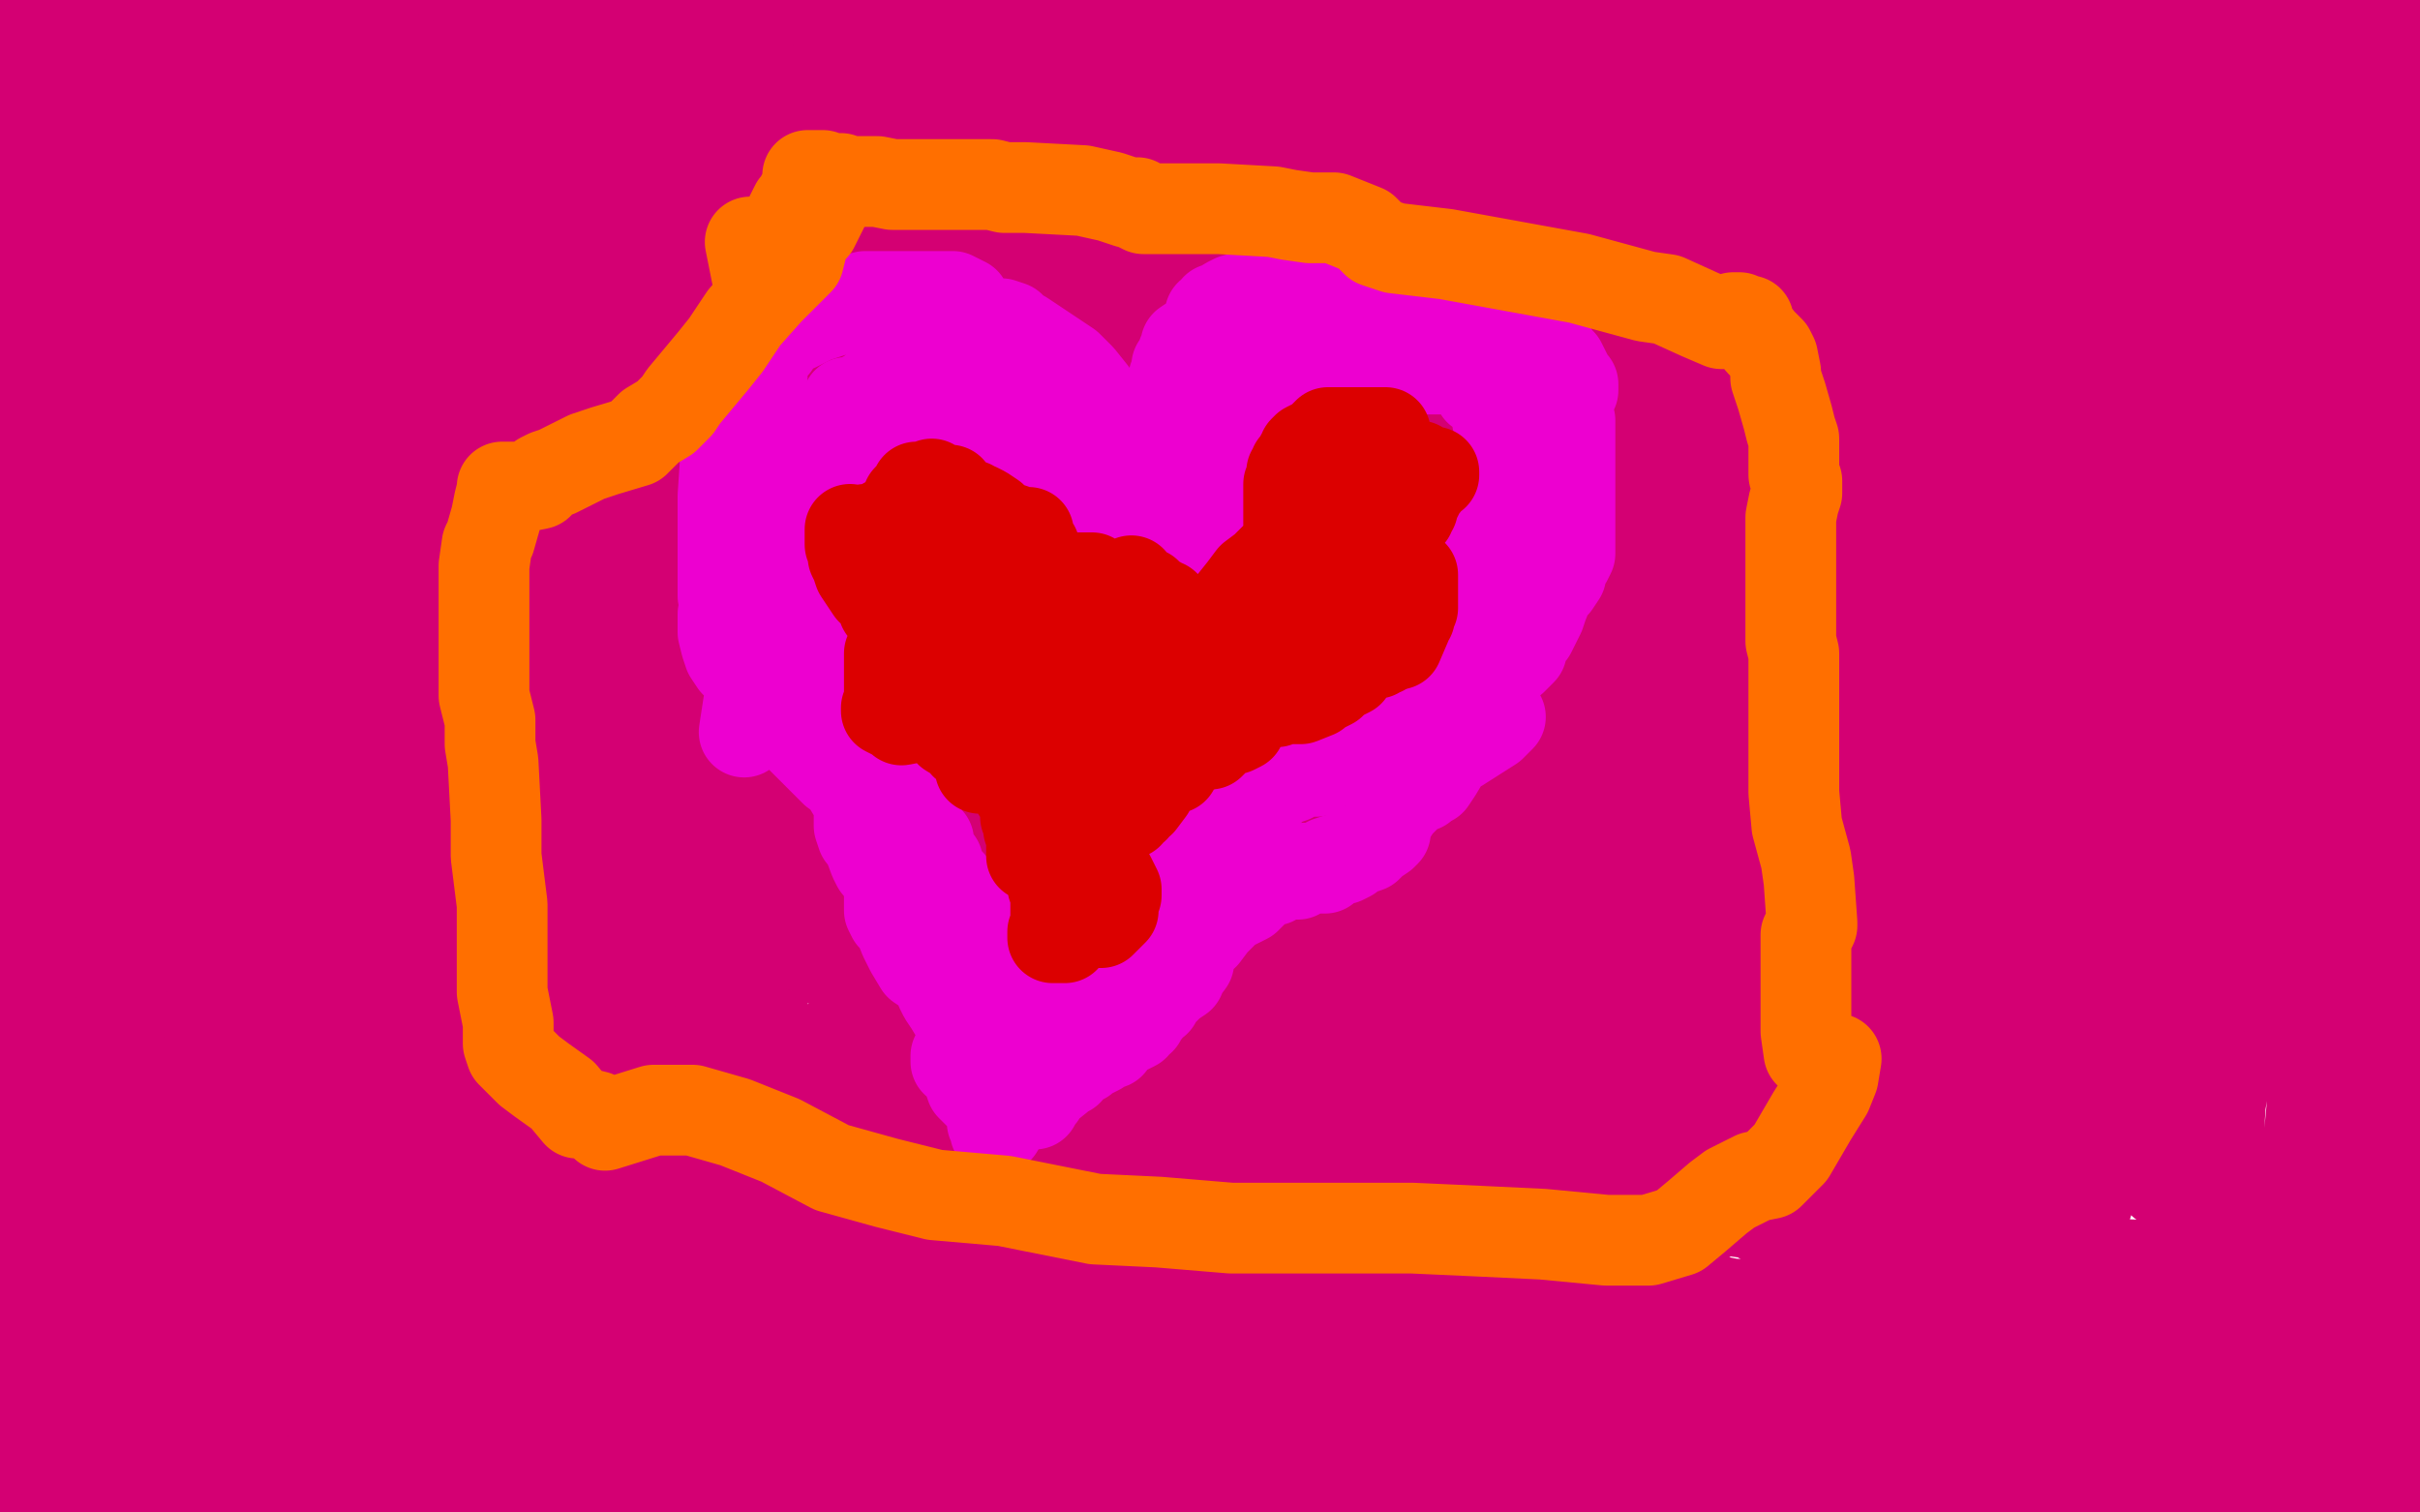 <?xml version="1.0" standalone="no"?>
<!DOCTYPE svg PUBLIC "-//W3C//DTD SVG 1.1//EN"
"http://www.w3.org/Graphics/SVG/1.1/DTD/svg11.dtd">

<svg width="800" height="500" version="1.1" xmlns="http://www.w3.org/2000/svg" xmlns:xlink="http://www.w3.org/1999/xlink" style="stroke-antialiasing: false"><desc>This SVG has been created on https://colorillo.com/</desc><rect x='0' y='0' width='800' height='500' style='fill: rgb(255,255,255); stroke-width:0' /><polyline points="297,146 302,151 302,151 301,156 301,156 300,157 300,157 300,158 300,158 299,158 299,157 300,156 303,156 320,155 347,154 376,154 391,154 392,154 391,153 385,153 369,161 328,195 271,235 155,282 46,318 -3,301 10,294 62,280 119,272 233,238 373,167 498,103 568,103 593,103 590,104 575,108 549,118 532,130 444,199 289,238 57,241 77,159 312,131 662,65 792,55 796,66 782,72 707,53 563,23 419,9 332,19 247,37 173,51 144,55 144,56 144,57 144,60 150,66 171,69 325,74 542,74 670,91 780,103 796,148 92,256 22,253 187,238 398,238 548,207 688,181 778,168 730,165 667,166 534,162 325,152 51,168 10,13 180,71 439,168 527,214 549,234 549,236 546,241 525,257 467,297 362,354 239,390 128,369 52,350 32,342 27,339 44,336 68,334 186,369 556,398 702,418 793,422 781,420 735,418 607,437 488,439 281,415 172,402 694,480 11,8 68,71 83,87 87,94 89,102 96,109 119,135 126,147 124,159 123,163 123,164 122,163 123,162 132,162 134,163 148,167 164,168 167,168 169,170 169,168 169,167 169,160 159,144 135,107 102,77 67,64 31,52 11,79 171,103 252,106 252,109 250,109 245,110 235,115 234,123 234,151 178,196 146,215 118,228 109,232 109,231 114,230 140,222 165,211 192,200 227,197 293,185 375,152 398,141 413,136 415,135 412,136 396,141 392,160 384,171 349,180 328,179 285,171 250,164 240,162 244,160 247,158 261,149 282,153 366,187 418,202 461,207 487,211 496,212 495,212 494,212 489,212 469,213 436,222 402,227 229,254 143,254 94,254 30,256 6,257 8,259 10,259 23,256 54,250 108,253 146,253 258,237 347,215 393,154 427,130 435,123 434,123 431,123 427,123 412,123 383,121 319,133 255,144 109,199 85,206 60,214 61,214 65,214 67,211 72,206 90,194 140,186 230,172 382,133 515,51 609,9 631,-4 630,0 608,4 569,10 512,22 447,18 382,4 336,-5 392,-4 139,163 112,187 127,186 171,197 232,219 336,206 392,195 488,183 555,170 578,173 601,180 601,179 599,173 588,159 580,144 578,138 578,137 584,126 591,118 601,106 614,94 630,81 650,70 666,65 674,63 674,60 680,50 681,49 682,48 683,42 666,31 626,28 538,24 439,30 350,32 348,41 348,56 349,56 351,56 368,53 397,52 412,55 419,57 447,58 487,58 510,58 517,57 517,56 514,57 507,62 479,66 426,53 304,50 155,88 31,103 25,54 7,-4 47,13 150,33 191,17 213,1 226,-1 224,6 216,19 201,64 176,95 140,128 122,149 115,155 117,157 133,160 142,160 153,152 205,129 388,86 494,91 553,91 685,94 775,94 799,93 785,92 772,72 762,59 730,55 671,49 615,34 572,26 571,26 573,26 584,16 599,7 593,29 40,218 210,213 260,209 336,207 354,192 342,180 294,171 214,171 135,176 61,178 5,178 -4,159 8,144 26,127 31,105 65,72 76,61 80,58 80,55 81,57 86,63 97,63 113,62 132,59 151,54 164,52 167,51 174,47 184,44 200,34 221,26 232,23 256,17 276,14 285,12 294,12 295,12 297,12 298,12 296,12 295,13 293,17 289,19 274,22 265,23 262,23 260,23 261,23 262,22 268,22 272,22 280,21 293,20 312,19 335,19 365,26 398,36 441,46 462,49 467,49 468,49 467,49 461,49 458,48 444,46 420,43 373,53 333,93 308,111 297,117 279,119 273,120 262,120 254,120 243,120 236,120 233,120 233,119 234,119 236,119 240,119 246,118 247,118 246,117 243,119 242,120 234,113 233,111 233,110 233,108 233,107 234,104 236,96 241,89 257,73 276,55 297,31 317,13 331,0 245,-5 243,-5 242,-2 242,0 239,0 238,0 238,-1 238,0 237,0 236,0 234,0 231,0 231,3 229,3 223,3 221,3 218,3 217,3 216,3 215,3 214,3 213,3 211,3 209,4 208,4 204,7 202,7 191,12 174,21 166,22 147,23 143,24 141,28 137,29 135,30 132,30 130,30 127,30 125,30 123,30 120,29 119,28 114,27 109,26 105,24 103,24 103,23 104,23 105,23 107,23 108,23 109,21 114,17 119,14 121,11 124,7 131,6 140,2 162,-4 147,-4 130,16 119,24 112,31 105,32 98,32 96,32 95,32 95,33 96,37 100,34 102,31 104,27 107,21 115,16 120,11 128,7 140,-2 60,-5 55,-5 52,-5 51,-5 49,-4 46,-4 43,-3 42,-3" style="fill: none; stroke: #d40073; stroke-width: 30; stroke-linejoin: round; stroke-linecap: round; stroke-antialiasing: false; stroke-antialias: 0; opacity: 1.0"/>
<polyline points="42,-3 44,-3 45,-3 46,-4 48,-4 50,-4 53,-4 57,-5" style="fill: none; stroke: #d40073; stroke-width: 30; stroke-linejoin: round; stroke-linecap: round; stroke-antialiasing: false; stroke-antialias: 0; opacity: 1.0"/>
<polyline points="57,-5 106,-5 120,-5 134,7 153,12 176,16 190,17 197,17 205,8 211,-2 217,-2 227,-2 235,0 249,0 260,0 266,-1 267,-1" style="fill: none; stroke: #d40073; stroke-width: 30; stroke-linejoin: round; stroke-linecap: round; stroke-antialiasing: false; stroke-antialias: 0; opacity: 1.0"/>
<polyline points="267,-1 269,-2 270,-2 269,-2 267,-2 267,-3 267,-4 267,-5 189,-4 139,3 132,4 130,5" style="fill: none; stroke: #d40073; stroke-width: 30; stroke-linejoin: round; stroke-linecap: round; stroke-antialiasing: false; stroke-antialias: 0; opacity: 1.0"/>
<polyline points="130,5 129,5 128,5 126,5 125,5 125,6" style="fill: none; stroke: #d40073; stroke-width: 30; stroke-linejoin: round; stroke-linecap: round; stroke-antialiasing: false; stroke-antialias: 0; opacity: 1.0"/>
<polyline points="110,-5 98,-5 92,-5 83,-5 77,-5 64,7 63,9 59,10 56,11 55,13 53,15 52,15 52,17 52,18 52,19 50,22 48,27 48,30 48,32 48,33 47,35 47,36" style="fill: none; stroke: #d40073; stroke-width: 30; stroke-linejoin: round; stroke-linecap: round; stroke-antialiasing: false; stroke-antialias: 0; opacity: 1.0"/>
<polyline points="125,6 124,6 122,6 121,6 117,6 113,6 108,6 105,1 110,-5" style="fill: none; stroke: #d40073; stroke-width: 30; stroke-linejoin: round; stroke-linecap: round; stroke-antialiasing: false; stroke-antialias: 0; opacity: 1.0"/>
<polyline points="47,36 45,38 44,38 43,38 42,36 40,36 38,37 36,37 35,37 33,40 32,41 30,41 29,41 27,42 26,42 24,42 24,43 23,43 21,44 18,44 16,44 15,44 13,40 16,24 20,12 19,12 15,17 14,18 14,19 14,20 13,20 12,21 12,22 9,28 9,31 9,33 9,35 9,39 9,40 9,41 10,41 10,43 11,43 11,44 11,45 11,48 10,51 10,55 10,61 9,67 8,72 8,75 7,79 7,82 7,85 4,87 3,88 3,92 1,95 -1,98 -1,101 -3,108 -5,365 -5,369 -5,370 -5,371 -5,370 -4,369 -4,367 -4,366 -4,364 -1,362 2,359 6,355 11,346 17,331 20,310 21,286 24,255 27,224 29,195 31,171 31,160 31,158 31,155 30,153 29,153 29,154 29,157 26,167 21,191 18,202 14,248 16,265 16,266 17,268 18,268 19,267 25,260 30,251 36,236 38,229 42,216 44,198 46,184 48,170 48,153 49,129 49,126 50,126 50,129 48,133 43,150 31,172 26,181 7,200 -5,120 -1,87 5,62 12,50 14,47 14,48 13,48 13,46 13,47 15,47 16,46 18,45 18,51 18,59 17,66 16,77 16,84 12,97 10,123 0,147 -4,164 -5,202 -4,194 -3,188 1,163 2,151 2,144 3,134 5,127 6,124 6,119 6,118 6,116 6,114 10,111 13,106 17,99 19,96 20,95 20,97 20,98 21,99 21,101 23,104 29,110 24,105 23,105 23,107 23,112 27,123 28,129 28,130 28,131 28,139 28,150 29,154 31,158 32,158 34,158 36,156 38,153 40,151 46,148 50,146 61,136 72,130 75,126 77,124 82,120 83,120 85,118 87,117 90,116 91,115 94,113 95,111 97,111 97,112 97,114 97,115 92,120 89,126 82,136 67,142 51,145 42,146 28,147 18,147 11,148 10,148 9,149 8,149 8,150 9,149 12,148 25,148 54,145 134,139 187,132 228,128 271,121 312,108 338,100 345,97 351,95 348,93 347,93 342,93 332,93 301,93 259,93 183,93 -5,88 6,98 133,130 166,155 185,168 192,174 192,176 192,179 192,181 188,181 187,181 184,181 172,183 150,194 130,200 101,200 59,190 3,183 -4,173 63,174 102,174 111,174 128,174 142,174 148,174 151,174 151,173 152,173 152,172 152,170 153,170 153,167 153,165 153,164 153,158 153,153 156,142 156,138 156,132 156,127 154,116 152,107 151,99 150,83 146,62 143,50 141,32 140,24 139,24 139,23 139,22 138,21 135,20 133,19 132,24 131,28 130,32 128,41 126,52 125,59 125,63 125,65 125,74 124,81 123,89 122,98 121,117 121,128 121,135 121,142 123,151 124,164 124,176 123,188 123,194 123,206 123,214 123,224 118,238 115,257 113,278 108,293 103,304 96,309 83,311 80,315 79,315 78,315 76,315 75,315 73,315 71,315 64,315 61,316 56,316 53,316 45,316 39,316 37,316 37,315 37,314 37,315 35,315 35,310 45,304 50,301 54,296 56,294 57,294 57,293 61,293 65,295 75,295 79,295 84,295 87,296 88,296 91,299 98,302 108,305 120,302 129,300 130,299 128,299 136,299 147,299 169,299 198,299 219,307 250,314 311,323 336,325 356,327 369,329 375,330 379,331 380,331 381,331 381,330 383,334 392,344 387,334 363,326 342,320 336,319 336,317 335,314 335,313 335,312 343,303 360,293 374,281 388,270 409,249 425,233 430,228 432,226 436,226 438,226 436,226 420,223 369,210 299,200 254,193 242,192 246,191 247,191 247,188 248,184 248,182 252,184 266,186 293,186 314,187 357,160 437,152 474,149 484,146 482,147 480,151 470,159 462,163 442,170 422,178 411,181 409,182 409,181 409,180 409,179 413,175 434,156 458,153 484,160 511,180 525,189 546,198 545,198 535,196 503,206 423,219 339,221 208,257 107,287 70,319 -1,367 31,352 54,342 80,301 96,280 160,254 237,239 308,237 351,237 379,240 381,245 381,250 374,259 357,275 343,281 335,283 330,284 328,284 331,284 339,283 354,275 395,261 438,252 454,254" style="fill: none; stroke: #d40073; stroke-width: 30; stroke-linejoin: round; stroke-linecap: round; stroke-antialiasing: false; stroke-antialias: 0; opacity: 1.0"/>
<polyline points="731,23 733,25 733,25 734,27 734,27 735,29 735,29 736,30 736,30 737,30 737,30 740,32 740,32 741,35 741,35 743,37 743,37 759,45 759,45 775,47 775,47 784,50 784,50 786,50 786,50 786,49 785,49 784,49 783,48 776,45 776,44 776,41 776,35 776,31 777,29 777,28 778,28 778,27 780,27 782,27 784,26 787,25 788,25 788,28 788,37 787,37 788,36 788,38 787,42 786,51 786,54 786,58 786,59 786,60 786,57 787,56 787,54 787,53 788,44 791,33 793,23 795,9 784,16 784,43 781,43 779,43 779,45 779,46 779,47 777,45 777,44 777,45 777,46 774,46 766,46 763,46 758,46 755,46 753,46 752,46 752,45 751,45 751,43 751,42 753,38 755,35 756,25 759,20 766,15 779,4 785,-1 787,-2 788,-2 788,-3 788,-4 786,-4 785,-4 783,-4 782,-4 756,-5 749,-4 726,-3 709,-2 699,-2 697,-2 697,-3 700,-3 703,-3 710,0 714,0 718,-3 726,-2 730,-1 735,1 737,1 738,1 738,-1 739,-1 741,-1 740,-1 739,-1 738,0 732,4 732,6 722,8 702,23 666,55 642,97 637,109 635,114 634,114 634,113 634,112 636,112 644,110 651,110 661,110 695,111 741,111 761,121 796,122 770,46 532,61 328,68 328,69 327,69 326,69 327,69 340,69 346,71 353,69 359,52 380,48 396,48 431,57 460,56 483,61 506,72 506,76 512,78 517,78 530,78 541,77 545,76 547,75 549,75 553,73 553,72 553,73 553,72 553,76 548,82 532,87 519,88 516,88 516,89 516,90 515,91 516,92 520,93 521,93 524,92 525,92 527,91 537,86 558,77 594,75 632,75 674,75 720,76 770,76 792,76 795,76 795,75 772,75 733,75 704,75 680,73 666,71 665,71 666,71 666,70 669,68 673,67 677,67 679,67 679,66 680,66 682,66 685,66 688,66 689,66 698,68 722,69 744,69 749,69 749,70 750,69 752,60 753,51 753,46 753,45 754,43 752,41 751,36 755,22 755,21 754,21 752,21 752,18 752,13 747,-2 661,-5 663,-3 668,1 670,4 671,5 673,6 674,6 674,7 673,7 670,7 668,7 666,7 662,7 659,7 654,7 652,7 651,7 651,5 639,5 639,4 639,5 641,6 642,8 644,8 645,8 646,9 648,9 659,17 681,30 710,37 743,41 770,44 784,45 787,45 790,45 794,45 796,45 798,46 797,46 794,46 792,45 791,44 788,42 762,49 715,75 700,81 697,83 696,83 696,81 695,81 695,80 695,77 695,70 695,63 695,60 695,57 695,55 695,54 695,53 695,52 695,44 693,35 693,33 693,32 693,31 693,30 693,29 693,28 693,26 693,25 693,24 693,21 693,19 693,16 692,16 692,17 692,18 692,19 692,20 691,23 689,28 689,29 689,30 689,31 689,32 689,33 689,35 690,35 690,36 691,36 690,36 689,35 689,34 689,33 689,34 690,34 691,37 691,38 691,39 691,38 691,39 692,40 695,40 695,39 695,40 695,41 695,42 695,43 694,43 694,44 694,45 694,45 694,55 694,55 694,69 694,69 694,80 694,80 695,91 695,91 695,102 695,102 695,110 695,110 695,130 695,130 695,138 695,138 696,145 696,145 696,147 696,147 696,148 696,148 696,149 696,149 698,147 698,142 701,124 704,111 717,83 754,-5 744,132 742,285 742,317 742,327 742,329 742,330 742,329 742,328 742,324 742,320 742,312 743,298 743,274 743,249 744,221 745,217 745,216 745,215 743,213 743,214 743,217 743,222 736,239 727,264 720,282 719,287 719,286 719,285 719,280 719,261 726,238 760,184 776,108 790,37 803,360 769,478 755,464 771,295 770,247 770,171 773,113 773,87 772,92 766,104 735,149 674,221 563,345 409,466 474,295 504,216 509,194 510,194 510,193 510,190 518,215 517,238 501,260 480,305 461,350 453,371 453,370 453,367 457,354 471,321 497,263 534,105 530,6 441,23 324,371 267,463 281,385 291,315 303,251 310,196 315,151 318,126 318,127 318,128 322,128 325,128 332,121 364,108 418,77 472,48 503,34 516,30 522,31 524,31 524,32 526,32 527,31 527,30 526,29 525,28 525,27 525,29 525,40 523,56 523,73 518,94 505,116 505,132 491,157 465,184 450,201 449,203 448,205 449,208 452,211 455,219 457,222 469,224 491,218 523,210 537,208 563,203 585,199 597,199 598,201 600,201 601,201 602,201 604,201 605,201 607,201 607,200 612,195 629,185 638,178 659,161 676,145 680,140 685,136 685,135 686,135 686,137 685,138 686,136 685,135 673,135 651,138 603,144 563,139 477,133 394,153 327,187 301,200 302,200 304,200 306,199 310,196 314,190 322,185 346,177 369,183 381,195 395,200 417,206 431,211 435,212 436,212 436,211 426,207 387,202 381,202 381,200 383,195 386,189 397,179 415,166 418,166 435,159 443,156 448,154 448,153 448,152 449,152 448,152 447,152 441,152 415,151 370,147 339,144 330,143 329,142 330,143 331,144 336,145 346,145 380,144 458,130 500,128 599,121 666,133 719,149 748,154 759,155 761,155 762,155 762,154 763,153 779,149 792,147 798,141 785,110 583,64 518,49 490,41 490,40 491,40 495,40 496,40 497,43 490,55 490,61 498,63 513,63 535,63 567,63 591,63 615,63 634,68 693,76 732,77 753,80 756,82 756,83 754,96 753,108 752,114 747,122 747,125 740,135 725,150 721,154 713,165 712,168 712,169 712,168 712,167 712,165 710,162 709,155 708,147 707,138 707,132 707,126 707,121 709,117 710,113 711,111 711,108 712,106 713,106 713,107 727,129 730,136 731,154 732,162 733,170 733,179 733,194 730,214 727,235 725,252 724,260 724,261 724,259 724,255 724,250 724,242 724,233 724,222 724,217 724,205 723,196 723,185 723,183 723,182 723,181 722,181 721,181 725,215 731,291 731,324 731,358 731,384 731,399 731,404 731,400 731,398 731,391 733,382 734,365 738,342 747,309 759,261 762,242 767,215 769,207 769,209 769,214 769,243 770,277 783,318" style="fill: none; stroke: #d40073; stroke-width: 30; stroke-linejoin: round; stroke-linecap: round; stroke-antialiasing: false; stroke-antialias: 0; opacity: 1.0"/>
<polyline points="738,448 742,455 742,455 748,465 748,465 750,468 750,468 754,471 754,471 755,471 755,471 755,472 755,473 755,474 757,474 763,474 767,474 777,472 779,472 792,472" style="fill: none; stroke: #d40073; stroke-width: 30; stroke-linejoin: round; stroke-linecap: round; stroke-antialiasing: false; stroke-antialias: 0; opacity: 1.0"/>
<polyline points="584,360 582,361 582,361 572,361 572,361 554,361 554,361 515,361 515,361 490,361 490,361 458,362 458,362 438,356 438,356 417,356 417,356 408,356 408,356 407,356 407,356 413,357 417,357 422,357 428,356 432,353 439,351 443,349 443,348 444,348 444,351 444,352 443,352 443,354 436,361 423,369 399,380 379,387 360,390 336,391 312,391 300,391 299,391 298,391 296,392 289,393 260,393 248,393 234,393 228,394 227,391 221,372 200,372 179,372 155,373 138,373 129,374 119,377 117,378 112,383 107,385 101,387 93,390 93,392 89,395 87,403 85,410 86,423 98,469 94,471 88,474 84,475 82,478 81,478 81,479 81,480 80,480 78,480 73,480 71,479 71,478 75,478 72,478 68,478 60,478 53,478 45,477 30,473 23,472 21,472 18,475 15,481 10,484 9,485 8,485 7,486 6,486 5,487 4,489 3,490 1,493 -4,495" style="fill: none; stroke: #d40073; stroke-width: 30; stroke-linejoin: round; stroke-linecap: round; stroke-antialiasing: false; stroke-antialias: 0; opacity: 1.0"/>
<polyline points="85,385 85,383 85,383 86,386 86,386 83,391 83,391 82,394 82,394 80,401 80,401 79,406 79,406 79,408 79,408 78,410 77,413 72,420 69,420 67,416 64,406 63,399 62,391 62,388 61,388 60,390 59,394 57,400 57,406 57,410 51,418 48,426 47,429 45,434 43,435 42,435 42,434 42,435 42,434 37,433 27,441 21,457 6,485 4,503 5,502 7,499 10,495 12,494 14,494 15,494 16,494 17,494 22,497 33,503 37,504 33,504 19,502 13,502 13,501 14,501 16,499 19,498 20,498 21,498 25,497 26,497 24,494 32,491 56,485 85,485 116,485 129,485 143,485 143,484 144,484 150,484 157,484 174,484 192,486 201,487 201,488 201,490 200,490 197,491 192,492 183,492 166,492 147,490 129,488 118,488 113,488 112,488 111,488 108,488 94,489 88,489 88,491 87,490 87,489 88,489 88,490 90,490 91,492 91,497 95,501 109,503 123,503 140,503 153,503 158,503 180,504 181,504 184,504 189,504 192,504 194,504 195,502 197,494 200,492 205,491 205,490 205,489 205,490 205,492 205,493 205,492 204,492 204,489 204,485 200,478 200,474 204,472 207,470 212,470 225,470 235,470 243,470 250,470 252,474 250,480 250,482 251,483 252,483 253,483 257,483 266,485 271,486 274,488 275,488 276,489 277,490 277,493 277,496 277,498 277,503 401,503 398,480 384,462 370,452 353,446 346,444 345,444 345,441 347,441 347,442 346,444 348,444 349,444 350,444 350,441 360,443 391,444 420,445 441,445 441,446 441,447 441,448 440,449 439,450 435,455 425,458 411,459 392,459 375,458 357,453 336,448 313,444 293,439 281,436 275,436 275,437 275,438 275,441 278,443 284,445 286,446 288,446 304,447 323,447 338,447 346,446 358,432 365,429 374,427 383,426 390,426 390,425 393,427 394,428 394,429 394,428 389,419 383,417 368,434 282,460 253,462 195,466 168,467 164,467 160,467 161,467 162,468 163,468 165,468 178,471 190,474 205,474 227,471 243,471 266,460 277,447 277,446 278,446 271,443 232,441 226,444 217,448 212,449 205,450 204,451 205,451 210,451 220,455 287,487 662,503 444,504 434,504 433,504 438,499 446,494 470,486 525,479 624,472 683,472 737,504 741,502 740,501 737,501 715,500 692,494 638,464 591,438 528,421 486,414 475,413 475,412 473,412 471,406 478,402 498,409 524,421 572,431 634,435 702,430 746,428 757,427 757,426 755,427 744,434 718,442 698,447 594,440 558,427 451,381 389,365 375,361 377,361 380,361 385,361 423,358 493,358 549,348 623,336 690,324 733,316 740,315 734,315 728,316 712,317 684,286 662,271 643,263 589,263 539,257 522,258 516,259 518,258 520,258 526,260 533,261 552,261 587,266 637,266 672,268 699,278 707,281 707,285 705,287 704,290 701,292 679,295 663,303 627,325 593,352 578,365 577,367 579,367 581,367 592,367 607,367 618,367 621,367 621,368 621,369 621,368 621,367 623,375 614,382 548,386 418,205 177,44 413,6 453,17 450,19 442,26 425,42 409,64 400,91 389,102 360,110 317,114 301,127 294,134 293,134 292,134 291,134 291,135 286,139 285,140 281,153 269,170 260,207 247,229 221,280 189,353 169,442 230,477 244,448" style="fill: none; stroke: #d40073; stroke-width: 30; stroke-linejoin: round; stroke-linecap: round; stroke-antialiasing: false; stroke-antialias: 0; opacity: 1.0"/>
<polyline points="320,314 321,325 321,325 320,364 320,364 315,392 315,392 301,448 301,448 299,464 299,464 300,462 300,462 301,456 301,456 302,452 302,452 307,435 307,435 309,426 309,426 315,407 315,407 319,386 319,386 321,365 321,365 86,391 86,391 51,402 51,402 19,409 19,409 19,407 20,404 25,393 33,373 39,347 42,300 42,291 43,291 43,293 43,296 43,308" style="fill: none; stroke: #d40073; stroke-width: 30; stroke-linejoin: round; stroke-linecap: round; stroke-antialiasing: false; stroke-antialias: 0; opacity: 1.0"/>
<polyline points="343,232 343,241 343,241 342,245 342,245 342,256 342,256 343,268 343,268 342,271 342,271 342,270 342,270 341,270 341,271 342,271 342,273 343,272 340,272 340,274 326,291 318,298 300,318 284,335 270,352 249,380 203,427 204,427 205,427 205,425 205,418 205,412 211,403 221,388 235,369 246,344 251,332 252,332 252,331 252,332 251,336 245,344 244,347 237,364 222,380 205,395 200,399 201,399 202,397 211,369 241,318 282,250 321,188 340,146 348,125 345,127 343,135 342,138 341,145 341,148 334,152 319,164 303,180 295,189 286,200 284,203 284,204 283,204 283,203 284,201 284,197 284,195 287,195 287,196 273,208 247,214 188,231 163,234 144,238 135,245 136,245 137,244 144,243 158,242 176,234 203,221 231,208 255,196 272,187 288,181 298,176 298,179 297,189 297,211 298,242 297,283 292,320 264,399 237,455 225,486 221,494 221,492 220,492 221,483 226,467 232,444 238,422 242,412 250,390 256,374 256,370 257,370 254,374 237,383 208,386 155,374 10,359 7,233 24,220 35,216 37,214 37,209 37,208 40,206 54,204 64,204 77,204 92,204 113,204 123,204 123,205 123,206 123,207 123,211 123,217 124,226 124,233 126,246 127,262 127,289 142,348 145,377 143,406 142,432 142,444 142,445 140,445 140,444 140,443 142,441 145,438 151,434 154,430 158,429 159,430 161,428 166,424 171,421 176,418 178,416 181,414 184,411 184,409 184,408 185,405 185,402 186,399 186,396 186,393 186,390 186,384 186,380 185,379 184,379 183,378 178,373 175,366 154,356 140,345 124,330 116,320 114,319 114,318 115,318 116,318 117,318 119,318 121,318 123,317 129,316 134,315 140,314 145,314 153,313 160,313 158,319 158,320 158,321 160,322 164,322 167,322 174,322 179,322 181,322 181,323 181,322 181,324 180,336 168,359 163,369 162,370 161,370 160,370 160,371 155,374 154,375 152,376 151,376 151,377 152,377 152,376 152,375 152,372 155,363 155,360 156,358 156,357 157,355 157,354 157,352 157,351 157,350 158,349 158,348 159,348 159,349 158,348 158,347 158,346 158,345 158,343 157,339 156,339 156,340 154,339 153,337 151,334 148,333 147,333 138,331 125,329 117,329 116,335 116,334 115,334 114,334 108,334 105,334 102,334 98,335 97,336 95,336 95,337 94,337 94,339 94,340 93,341 92,344 84,347 70,354 63,358 41,378 30,386 23,391 19,392 17,393 16,393 16,394 14,395 13,395 11,400 10,400 10,399 10,395 12,386 12,383 12,382 12,383 12,384 12,385 13,386 13,392 13,396 13,397 13,398 11,403 9,409 5,415 5,420 5,423 5,428 4,430 3,433 3,442 3,449 2,461 2,466 2,472 2,473 2,474 2,475 2,476 2,477 3,477 5,477 7,478 8,479 11,479 15,480 18,480 21,480 21,479 28,479 30,479 31,479 31,478 35,477 38,477 41,477 46,477 47,476 48,476 51,472 51,469 51,466 51,464 51,459 52,453 52,447 52,443 52,441 52,440 52,439 52,436 50,436 49,434 48,429 48,431 47,432 46,432 45,432 45,431 43,431 33,424 29,422 28,421 27,421 26,421 19,420 18,420 16,420 16,417 16,416 15,416 14,416 13,416 13,417 13,418 13,420 14,422 17,426 19,427 22,428 24,429 24,431 24,432 24,433 25,434 26,434 26,430 28,419 29,419 34,419 42,421 56,423 60,423 61,423 62,423 64,423 64,422 65,421 67,421 69,422 70,423 71,424 73,424 74,425 74,426 74,427 73,440 73,442 73,444 72,444 71,445 71,446 71,448 70,450 70,454 70,458 70,460 70,461 70,462 69,464 69,465 69,466 70,467 71,467 72,467 73,467 74,467 78,470 81,470 90,470 100,470 106,470 107,470 108,470 109,469 112,465 117,459 119,454 122,450 123,445 124,442 124,440 124,437 124,435 124,434 124,433 124,431 125,426 125,418 125,412 125,406 125,401 125,396 125,394 125,390 126,387 127,384 126,383 126,382 124,382 124,381 122,381 112,387 107,390 101,395 100,397 99,397 97,399 95,400 95,401 95,402 95,403 95,405 95,409 95,417 95,425 95,431 100,436 105,441 106,442 113,443 126,445 144,452 160,459 178,466 192,473 200,476 200,477 200,478 200,479 201,480 199,480 184,480 157,477 134,471 85,456 70,449 57,443 56,443 55,443 56,443 57,443 61,442 71,440 74,439 78,438 82,438 85,438 95,438 115,438 173,445 204,453 231,462 259,470 281,474 292,475 293,476 295,476 295,475 296,474 296,470 296,466 295,461 288,453 276,445 258,435 231,424 208,416 188,408 177,405 175,405 173,405 172,405 172,406 172,414 170,425 170,434 170,436 170,437 170,439 170,440 172,440 174,440 175,442 176,442 177,442 179,442 181,442 183,442 192,442 196,442 199,442 200,442" style="fill: none; stroke: #d40073; stroke-width: 30; stroke-linejoin: round; stroke-linecap: round; stroke-antialiasing: false; stroke-antialias: 0; opacity: 1.0"/>
<polyline points="204,441 204,440 204,440 204,438 204,438 204,436 204,436 204,434 204,434 204,431 204,431 204,429 204,429 205,426 205,426 205,422 205,422" style="fill: none; stroke: #d40073; stroke-width: 30; stroke-linejoin: round; stroke-linecap: round; stroke-antialiasing: false; stroke-antialias: 0; opacity: 1.0"/>
<polyline points="241,59 240,96 240,96 239,140 239,140 236,169 236,169 236,195 236,195 233,221 233,221 230,244 230,244 230,247 229,248 227,251 224,255 219,263 216,267 210,275 207,282 205,284 202,291 200,293 199,293 198,293 197,293 192,295 187,299 185,300 184,300 183,300 183,293 185,288 189,281 192,277 194,275 196,272 201,271 209,270 213,269 214,269 215,269 215,270 215,271 215,276 215,277 215,282 215,290 214,301 214,309 214,312 214,313 213,316 212,318 210,322 210,323 210,324 210,326 210,332 209,339 209,347 209,349 209,350 209,351 209,352 210,352 211,352 214,352 217,350 229,340 246,327 261,308 269,290 274,275 278,264 280,257 289,248 291,244 292,242 294,241 295,241 296,241 294,243 291,248 282,254 279,257 263,270 246,283 239,292 234,296 232,297 231,297 230,297 229,297 227,297 224,298 222,301 220,303 220,304 220,305 245,295 247,293 248,293 249,293 251,293 250,292 250,291 254,290 264,288 278,287 284,286 288,287 291,286 301,280 306,274 320,261 341,249 355,245 364,243 364,244 363,246 363,249 363,250 363,255 358,262 353,270 346,274 327,283 312,290 293,297 273,295 255,304 247,314 234,329 228,340 225,343 225,344 225,345 225,346 228,346 230,346 231,346 231,347 235,347 243,347 252,347 263,347 271,347 278,347 282,347 289,347 290,351 290,354 291,356 291,357 291,358 293,359 309,360 319,360 320,360 321,360 321,359 321,358 321,357 321,356 321,352 321,349 320,345 319,340 319,339 318,339 318,337 317,337 316,337 315,336 306,336 303,336 303,340 303,344 303,346 302,348 300,351 299,354 299,358 299,366 299,381 299,386 300,404 300,406 303,401 310,401 319,405 322,410 324,419 326,424 331,428 335,431 337,435 338,440 338,441 339,444 340,445 340,446 342,447 342,449 343,452 343,454 343,456 343,458 344,460 344,462 344,463 344,464 344,465 343,466 341,467 340,468 338,470 336,471 335,472 334,473 331,475 328,475 324,476 320,476 317,476 315,477 314,477 311,477 308,477 304,477 303,477 302,477 301,478 297,478 297,479 298,477 298,476 297,476 296,476 292,476 288,480 283,482 279,482 276,483 273,484 272,484 271,482 270,481 269,481 267,481 259,482 254,483 253,483 252,483 251,483 249,484 246,487 245,489 241,490 237,491 235,491 233,492 233,494 229,495 224,502 223,503 219,504 223,501 224,501 227,502 229,502 230,503 231,503 234,503 239,502 244,502 248,501 253,501 259,501 262,501 266,501 270,501 274,501 328,503 337,499 345,497 349,496 359,492 361,488 362,488 364,487 366,486 368,483 371,480 373,476 377,473 381,470 382,468 383,468 354,465 350,465 359,465 366,465 376,467 405,469 450,475 491,478 525,480 545,480 544,480 546,484 551,487 551,489 550,489 549,489 488,481 486,481 483,481 482,481 480,481 478,481 475,481 472,481 469,481 458,482 458,481 458,480 457,470 458,469 458,466 467,461 467,460 457,451 457,450 455,450 454,449 454,448 454,446 453,446 453,445 451,441 451,440 451,437 451,435 451,434 450,428 450,426 450,424 451,421 452,417 454,410 455,405 441,401 440,401 435,399 433,399 433,400 428,402 426,402 427,402 418,391 416,391 416,392 414,392 416,392 404,397 401,406 398,407 395,409 392,411 390,422 388,424 384,425 381,426 380,428 377,431 370,436 367,436 366,436 361,431 357,429 343,424 334,422 330,419 329,417 328,416 327,417 329,421 334,422 336,419 340,418 353,418 356,420 358,421 360,421 363,420 365,420 369,419 370,419 372,416 373,416 374,415 374,407 374,406 373,406 373,405 372,403 371,402 371,399 373,398 373,397 373,396 374,396 376,396 382,397 390,397 401,397 410,395 416,393 418,393 418,399 418,402 418,412 427,423 440,427 454,430 460,431 464,431 476,394 476,393 477,392 477,391 479,390 489,386 490,385 494,383 497,382 493,371 493,361 488,354 487,352 486,350 486,348 486,345 484,341 484,339 481,335 481,331 479,330 479,329 479,328 479,325 479,324 478,324 475,324 471,325 464,326 449,331 427,341 404,349 367,361 356,365 356,366 355,366 356,366 357,366 351,366 357,366 360,365 360,364 364,363 369,362 369,361" style="fill: none; stroke: #d40073; stroke-width: 30; stroke-linejoin: round; stroke-linecap: round; stroke-antialiasing: false; stroke-antialias: 0; opacity: 1.0"/>
<polyline points="387,277 387,273 387,273 387,271 387,271 386,268 386,268 386,266 386,266 386,265 386,265 386,263 386,263 387,261 387,261 388,256 388,256 388,253 388,253 388,252 388,252 388,253 388,259 387,280 386,288 386,290 384,290 384,291 384,292 383,296 383,295 382,295 381,297 379,304 375,310 374,314 373,319 373,320 372,322 372,323 371,323 370,323 370,322 370,321 370,320 370,319 370,318 370,316 370,313 372,312 372,309 374,309 376,308 382,304 385,303 388,303 390,303 392,303 394,303 396,303 399,303 401,303 403,303 405,303 407,305 408,305 409,305 409,307 409,308 409,309 407,312 404,317 400,321 398,323 398,324 399,324 396,324 393,325 390,326 389,326 386,330 386,331 385,332 385,335 385,333 386,331 388,329 388,328 388,327 389,323 391,318 394,316 401,311 412,308 413,307 415,305 417,305 418,305 419,304 420,303 420,302 421,302 423,301 426,297 430,291 433,286 436,281 437,278 439,277 441,277 442,277 443,274 444,271 446,268 446,267 450,264 452,260 453,260 453,259 453,258 452,258 451,260 451,263 450,267 450,268 449,271 448,271 447,271 447,269 445,269 444,269 443,269 443,270 442,270 438,270 436,270 436,269 435,269 434,269 433,269 432,269 430,269 429,269 429,268 428,268 427,268 427,267 419,268 417,269 417,270 417,271 424,278 439,288 454,293 464,297 473,298 478,298 479,298 479,297 480,297 479,299 478,299 478,298 476,296 473,296 472,296 469,293 469,292 469,291 469,287 469,282 469,276 469,271 469,265 469,262 468,256 468,251 467,244 467,235 467,232 467,230 467,229 467,228 467,234 467,235 468,236 468,237 470,237 472,238 473,239 477,241 478,241 485,242 496,244 509,248 519,237 522,234 523,234 523,231 523,232 523,233 524,235 524,237 524,240 524,242 523,248 523,250 523,253 522,264 519,272 515,279 514,282 513,285 513,286 515,291 515,295 515,298 515,303 515,310 513,323 513,336 513,341 513,342 513,341 513,340 516,333 519,329 522,325 523,318 525,312 527,307 528,302 529,297 534,288 538,275 540,269 541,268 542,268 544,268 544,271 544,273 542,274 540,277 536,281 532,285 531,289 531,291 531,294 531,295 526,295 521,295 514,301 513,302 512,300 512,298 512,297 513,293 512,293 513,293 514,293 516,293 517,293 517,296 519,298 519,299 518,299 518,301 520,303 523,303 526,303 527,303 528,303 528,302 528,301 529,299 531,294 534,292 536,288 539,287 541,284 542,284 542,283 542,284 542,293 542,322 542,342 542,345 542,344 542,343 544,341 545,339 549,336 550,333 552,330 552,332 552,335 552,337 552,338 552,337 552,335 552,333 558,327 559,326 560,324 561,320 565,319 565,318 564,317 564,316 564,314 566,314 567,312 567,311 569,310 569,309 572,307 572,305 572,304 572,302 572,301 571,301 571,299 571,298 573,297 573,296 574,295 575,292 575,291 575,289 575,288 577,286 578,285 579,284 581,284 583,284 584,284 584,283 588,282 591,282 591,283 590,283 589,283 585,283 574,279 558,276 527,274 518,274 517,274 517,275 518,275 520,275 521,275 521,277 523,278 526,278 527,278 528,278 530,278 531,278 532,278 537,276 545,273 547,269 549,266 551,257 552,253 554,243 557,237 559,232 560,231 567,227 573,222 574,220 575,219 580,216 581,213 583,209 584,207 584,206 584,207 585,207 585,219 584,228 584,234 583,241 579,254 579,257 579,258 580,258 581,258 582,257 585,255 587,254 589,251 589,248 592,245 596,239 597,237 602,231 603,229 608,225 608,224 610,221 610,219 611,219 611,220 611,222 610,225 609,229 608,232 605,234 603,239 600,245 599,248 599,249 599,250 603,249 606,248 610,245 614,240 615,241 616,241 618,240 620,239 625,237 630,235 643,239 650,241 650,242 650,243 650,244 650,249 650,254 650,256 649,258 648,259 648,260 649,260 649,259 649,257 651,255 653,252 654,244 660,234 664,226 665,222 666,219 666,218 666,217 666,216 665,216 665,215 664,215 663,214 663,213 661,212 660,212 659,212 657,212 655,212 654,212 653,213 651,214 651,213 648,213 646,213 639,214 635,216 634,216 631,216 630,216 627,216 625,217 624,218 623,220 622,220 622,221 622,222 622,223 622,225 622,228 622,229 622,231 623,233 623,237 624,239 628,244 630,248 633,253 636,255 637,257 637,258 638,257 639,264 640,267 641,274 644,281 644,284 645,289 645,293 645,294 646,294 646,295 646,296 645,296 641,296 638,296 632,296 625,297 623,297 622,298 620,298 618,298 617,298 616,298 615,297 610,297 608,297 604,297 601,298 597,301 595,306 593,309 589,313 587,316 586,318 584,321 584,322 584,323 582,324 581,326 581,328 581,330 580,330 581,330 588,330 592,330 598,330 602,329 610,323 611,321 611,320 611,318 611,317 612,317 613,317 614,317 615,316 617,314 621,311 624,307 628,303 629,302 629,301 629,298 630,297 632,297 633,296 633,295 634,297 634,301 634,302 637,299 641,296 647,292 652,288 654,287 655,285 655,284 656,283 656,281 661,278 666,274 667,272 667,270 667,269 669,267 672,266 675,266 678,265 679,265 680,265 682,263 685,253 688,250 688,247 689,244 691,243 693,239 693,238 693,237 694,233 698,230 699,228 699,227 700,226 701,226 702,226 702,225 702,224 702,223 702,221 702,220 703,219 705,216 706,216 706,215 707,215 706,215 706,216 706,217 706,218 707,221 707,223 707,225 707,232 706,238 706,241 706,242 706,243 706,244 706,245 706,246 706,247 706,248 706,251 704,253 704,254 703,257 699,262 698,263 695,270 693,274 691,281 690,282 689,282 688,282 688,281 687,280 687,277 687,275 687,274 689,272 689,270 689,268 689,266 690,264 690,262 690,256 690,253 690,250 690,251 690,252 689,251 686,251 685,250 682,247 678,248 661,254 633,257 616,258 612,260 623,256 628,255 638,253 643,253 643,271 643,277 643,281 649,281 654,277 657,274 658,272 661,259 664,246 668,231 670,224 673,213 676,202 679,188 684,180 684,175 685,169 686,163 686,156 686,153 686,151 687,150 687,151 686,160 687,172 687,174 687,175 688,177 688,181 688,189 688,201 686,210 684,231 682,264 675,296 660,323 660,381 653,422 644,467 606,494 625,443 635,421 643,401 657,363 661,349 669,333 676,317 683,295 687,282 687,279 687,276 688,276 688,280 684,285 683,289 680,300 675,321 668,346 657,381 647,441 643,455 640,470 638,478 638,475 639,472 643,469 643,463 643,455 645,447 652,429 664,402 675,377 711,300 724,263 730,239 733,226 733,225 732,225 731,227 725,241 719,259 710,288 696,316 686,343 680,359 680,360 680,363 680,364 680,366 680,367 681,367 681,365 682,358 684,344 684,329 684,317 683,313 683,315 683,314 682,313 679,316 668,327 661,333 661,334 661,335 661,336 661,337 661,336 661,327 662,318 662,313 662,314 661,314 660,314 655,315 638,315 613,324 592,343 592,345 591,345 591,344 591,343 592,341 595,338 596,337 596,334 599,331 602,327 613,316 623,305 635,299 638,297 638,299 638,300 638,303 638,316 636,344 634,417 634,437 634,443 633,445 633,444 633,440 635,431 637,425 639,416 639,414 638,411 638,404 639,398 639,392 639,383 640,372 641,367 641,360 641,352 642,347 642,341 642,340 643,338 643,337 644,337 644,335 646,332 648,326 650,326 654,326 654,327 654,329 655,333 655,336 657,345 664,367 668,393 673,425 681,486 718,501 724,488 726,482 728,477 729,476 729,475 730,475 730,473 730,469 730,463 730,458 730,454 730,450 730,448 730,447 730,446 730,445 729,439 729,436 728,428 725,420 724,417 724,413 723,406 723,396 723,395 717,392 715,391 715,388 713,383 713,381 712,379 711,379 711,380 711,381 712,379 715,372 717,368 721,362 724,352 725,346 726,342 727,339 727,337 727,335 727,334 725,334 725,333 724,333 723,332 721,332 717,332 717,331 718,331 717,331 716,331 716,332 717,332 717,333 717,334 717,335 717,336 717,338 717,341 717,343 717,349 716,355 713,362 713,366 712,369 712,370 710,372 710,373 709,374 709,375 708,375 708,376 706,376 704,376 704,377 704,378 704,379 704,380 705,380 705,381 704,382 702,383 701,385 697,388 694,390 691,394 690,398 688,398 686,400 685,401 683,403 684,376 684,375 684,378 684,381 684,382 684,384 684,388 684,390 684,392 684,393 686,396 687,397 687,399 688,401 688,406 690,412 691,420 693,426 693,428 694,428 695,431 695,434 695,435 695,438 695,439 694,441 694,445 694,448 695,452 695,455 695,456 695,457 695,458 696,458 696,459 696,460 698,461 699,461 699,462 700,462 701,462 705,465 707,465 708,465 709,465 711,465 714,465 715,465 720,465 722,465 725,465 726,465 733,465 736,465 742,465 746,466 750,483 757,486 764,486 770,486 770,487 770,488 771,488 772,488 775,491 777,493 780,496 783,500 791,504 796,492 803,485" style="fill: none; stroke: #d40073; stroke-width: 30; stroke-linejoin: round; stroke-linecap: round; stroke-antialiasing: false; stroke-antialias: 0; opacity: 1.0"/>
<polyline points="803,485 799,447 686,486 664,494 659,496" style="fill: none; stroke: #d40073; stroke-width: 30; stroke-linejoin: round; stroke-linecap: round; stroke-antialiasing: false; stroke-antialias: 0; opacity: 1.0"/>
<polyline points="659,496 659,495 663,494 670,493 671,492 670,492 674,492 682,492 690,492 699,489 711,483 723,477 736,474 740,473" style="fill: none; stroke: #d40073; stroke-width: 30; stroke-linejoin: round; stroke-linecap: round; stroke-antialiasing: false; stroke-antialias: 0; opacity: 1.0"/>
<polyline points="740,473 740,472 741,470 742,468 743,466 743,464 745,460 747,449 748,436 749,428 749,420 750,411 750,409 752,404 754,396 759,389 762,382 772,363 776,355 778,350 778,344 782,337 785,333 786,333 786,332" style="fill: none; stroke: #d40073; stroke-width: 30; stroke-linejoin: round; stroke-linecap: round; stroke-antialiasing: false; stroke-antialias: 0; opacity: 1.0"/>
<polyline points="786,332 786,331 787,331 788,330 788,329 788,328 788,327 789,327 789,326 789,325 788,327 786,331 785,340 784,356 782,372 780,385 779,390 779,394 779,402 779,406 779,408 779,412 779,413 779,415 779,416 778,425 771,454 770,483" style="fill: none; stroke: #d40073; stroke-width: 30; stroke-linejoin: round; stroke-linecap: round; stroke-antialiasing: false; stroke-antialias: 0; opacity: 1.0"/>
<polyline points="246,229 247,229 247,229 249,233 249,233 249,235 249,235 250,236 250,236 251,236 251,236 252,236 252,235 252,234 252,233 252,230 252,228 252,225 252,224" style="fill: none; stroke: #41d841; stroke-width: 30; stroke-linejoin: round; stroke-linecap: round; stroke-antialiasing: false; stroke-antialias: 0; opacity: 1.0"/>
<polyline points="251,237 251,236" style="fill: none; stroke: #41d841; stroke-width: 30; stroke-linejoin: round; stroke-linecap: round; stroke-antialiasing: false; stroke-antialias: 0; opacity: 1.0"/>
<polyline points="252,224 252,222 251,222 251,221 251,220" style="fill: none; stroke: #41d841; stroke-width: 30; stroke-linejoin: round; stroke-linecap: round; stroke-antialiasing: false; stroke-antialias: 0; opacity: 1.0"/>
<polyline points="251,220 252,220 252,219 252,217 253,216 253,215 253,214 253,213 253,211 253,208 253,204 253,200 252,199 252,197 252,196" style="fill: none; stroke: #41d841; stroke-width: 30; stroke-linejoin: round; stroke-linecap: round; stroke-antialiasing: false; stroke-antialias: 0; opacity: 1.0"/>
<polyline points="252,196 252,195 252,194 252,192 252,191 252,190 251,190 251,189 251,188" style="fill: none; stroke: #41d841; stroke-width: 30; stroke-linejoin: round; stroke-linecap: round; stroke-antialiasing: false; stroke-antialias: 0; opacity: 1.0"/>
<polyline points="251,187 251,186 252,186 252,185 252,184 252,183 252,182 252,181" style="fill: none; stroke: #41d841; stroke-width: 30; stroke-linejoin: round; stroke-linecap: round; stroke-antialiasing: false; stroke-antialias: 0; opacity: 1.0"/>
<polyline points="251,188 251,187" style="fill: none; stroke: #41d841; stroke-width: 30; stroke-linejoin: round; stroke-linecap: round; stroke-antialiasing: false; stroke-antialias: 0; opacity: 1.0"/>
<polyline points="252,181 252,180 253,180 253,179 253,178 254,178 254,177 255,177 256,175 257,175 257,174 257,173 257,172 258,171 258,170 258,169 258,168 258,167 259,166 260,165 261,165 262,165 263,163 265,161 266,161 268,160 268,159 269,159 270,159 272,158 272,157 274,156 275,156 276,155 277,155 278,153 280,153 280,152 280,153 280,154 282,154 283,154 285,154 283,155 281,155 280,156 283,156 286,156 286,157 288,157 287,156 288,156 289,156 292,155 293,155 296,155 300,155 303,155 308,155 313,155 315,156 317,157 318,159 321,159 322,159 323,159 331,159 332,159 333,159 332,159 335,159 337,159 341,159 346,159 351,159 354,159 371,161 377,161 380,162 383,162 384,162 385,162 386,162 388,162 391,163 398,166 402,168 402,176 403,177 404,178 404,179 404,181 403,183 404,185 408,186 413,186 419,187 422,187 421,189 420,189 421,189 422,189 424,189 426,189 427,189 428,189 430,190 431,190 437,190 444,187 448,187 448,188 449,191 449,195 449,196 449,198 450,199 450,202 450,203 450,204 450,206 450,207 450,206 450,205 449,205 449,208 449,209 449,211 449,212 450,213 451,213 452,213 453,213 457,213 470,215 474,215 483,209 487,209 488,210 492,210 497,210 498,210 501,210 503,210 506,211 508,211 509,211 508,211 508,212 510,213 510,215 510,216 510,217 511,218 511,219 511,220 512,220 512,221 512,222 512,223 512,224 512,225 513,225 513,226 513,228 513,229 511,231 511,232 510,233 510,235 510,236 510,238 509,241 509,243 506,246 505,248 504,249 504,250 503,250 503,251 502,251 501,252 500,252 499,252 497,252 495,252 495,253 494,253 492,253 491,253 490,253 489,253 489,254 488,254 487,254 484,254 481,254 480,254 479,254 477,254 476,253 474,253 471,253 470,253 469,253 468,253 467,253 467,252 467,251 467,250 466,250 465,250 463,250 460,250 458,249 454,248 452,247 451,247 448,247 447,247 445,247 444,247 443,247 442,247 441,248 439,249 434,250 432,251 430,251 430,252 429,252 430,252 429,252 427,252 424,252 423,250 423,248 423,247 420,246 418,246 417,246 417,245 418,245 417,245 416,245 416,244 416,243 414,243 411,243 410,243 407,244 406,244 405,244 397,244 395,244 394,244 392,244 387,247 381,249 366,250 350,247 337,244 331,244 328,244 327,244 326,244 324,244 323,244 322,244 321,244 319,244 318,244 317,244 315,244 315,245 314,245 313,245 314,244 313,244 312,244 310,244 307,242 299,242 294,240 293,240 292,237 296,234 296,233 296,232 295,232 293,232 292,232 288,234 287,234 283,236 282,236 282,238 281,239 280,239 279,239 278,239 276,239 273,239 270,239 266,239 263,239 260,239 259,239 258,239 256,239 253,239 251,239 250,241 249,241 250,241 251,241 251,240 250,237 252,237 252,236 252,235 250,234 250,232 250,231 249,231 249,230 249,228 249,227 249,225 249,223 249,222 249,221 249,219 249,218 251,217 253,213 255,211 256,210 257,210 258,210 259,210 260,210 261,209 262,209 263,208 266,206 269,202 273,201 274,200 275,199 277,197 277,196 278,196 279,196 280,193 282,192 283,190 283,189 285,188 286,187 287,186 288,184 289,183 290,183 290,182 293,181 293,180 294,180 294,179 295,177 296,176 297,176 299,176 300,176 302,176 307,176 309,176 311,176 312,176 312,177 311,177 310,177 309,177 303,177 300,177 293,177 291,176 290,176 289,176 289,177 288,177 287,178 282,181 282,182 280,182 279,182 279,183 279,185 279,186 279,188 278,190 278,191 277,191 277,192 277,193 277,194 277,195 277,197 277,198 277,199 277,200 277,201 277,202 277,203 278,204 278,205 279,207 279,208 279,211 281,213 282,215 284,216 284,217 285,219 286,219 286,220 286,221 287,221 288,221 288,222 288,223 288,222 288,220 287,220 286,220 285,220 285,219 285,218 284,219 285,220 284,220 284,219 284,218 285,218 285,217 286,217 287,217 289,217 290,217 292,216 293,216 295,216 296,216 297,216 298,216 300,216 301,216 302,207 303,206 306,206 307,206 308,206 307,206 308,207 309,208 313,211 317,214 318,214 319,214 320,214 321,214 322,214 324,217 327,218 330,220 331,221 331,222 332,222 333,222 333,223 334,224 336,224 338,224 340,224 344,225 346,225 348,228 349,232 351,232 352,232 353,232 354,232 356,232 358,232 364,232 370,232 374,232 378,232 381,233 384,233 384,235 387,236 400,239 403,239 406,240 407,240 407,241 408,241 410,241 411,241 413,241 413,239 413,238 416,237 417,237 417,236 418,235 419,235 420,235 420,232 423,232 425,230 425,229 427,229 428,228 428,227 429,227 430,227 431,227 431,226 431,224 430,224 429,224 429,222 429,221 429,220 429,219 429,218 427,219 427,220 426,220 425,219 424,217 423,215 424,215 424,213 424,212 424,211 423,209 423,208 423,205 423,204 423,203 423,202 421,202 421,201 421,200 421,198 420,198 419,198 419,196 418,195 417,195 414,195 411,195 406,194 405,194 404,194 402,194 390,194 387,194 380,194 379,194 378,194 378,193 378,190 377,190 376,190 375,190 373,188 367,187 366,187 365,187 365,188 349,199 348,199 348,200 348,199 348,198 348,197 348,196 348,192 347,191 346,191 346,189 345,189 344,189 342,189 340,189 338,189 334,188 327,188 324,188 323,188 320,188 320,189 320,190 320,191 320,193 320,194 319,197 319,198 318,199 318,200 319,200 320,200 321,203 322,203 326,203 327,203 327,202 327,199 328,198 334,193 337,191 338,190 339,188 341,187 342,184 345,182 348,180 349,179 351,179 353,179 356,180 360,181 361,181 361,182 362,182 363,182 364,182 364,183 364,184 364,185 364,188 364,189 364,190 364,191 365,191 365,192 365,193 365,194 365,195 365,197 366,197 367,197 369,197 369,200 371,203 371,206 373,208 373,211 373,212 373,213 373,214 376,214 379,214 386,214 392,214 395,214 401,214 408,214 411,214 412,214 413,214 412,214 411,214 410,214 407,213 408,214 406,214 404,214 404,213 403,212 401,212 400,212 399,212 398,212 396,213 394,213 391,213 385,213 380,213 377,213 375,213 372,213 371,213 369,213 368,211 367,210 365,210 363,210 363,209 365,209 364,209 361,209 360,209 359,209" style="fill: none; stroke: #41d841; stroke-width: 30; stroke-linejoin: round; stroke-linecap: round; stroke-antialiasing: false; stroke-antialias: 0; opacity: 1.0"/>
<polyline points="466,197 467,197 467,197 467,198 467,198 467,199 467,199 467,200 467,200 467,201 467,202 467,204 467,205 467,206 467,208 467,209 467,210 466,210 464,211 464,212 463,214 462,215 462,217 461,217 461,219 461,220 461,221 461,222 458,223 458,225 457,225 457,226 456,227 456,228 455,228 455,229 455,230 454,230 454,232 454,233 454,234 454,236 454,238 454,240 454,242 454,243 454,244 454,245 454,246 454,247 454,248 454,249 454,251 454,253 454,254 454,255 454,254 454,255 455,255 456,255 456,256 457,256 459,256 460,256 462,256 463,256 464,256 465,256 466,256 467,256 468,256 467,255 467,254 468,254 470,254 471,254 472,254 474,254 475,254 476,254 479,254 483,254 487,254 488,254 490,254 491,254 493,254 493,257 493,259 494,260 496,261 497,261 498,261 499,261 501,261 510,261 517,261 519,261 521,261 522,261 524,261 524,260 527,260 528,260 529,260 529,261 532,261 533,261 536,261 540,258 543,256 544,255 545,255 545,256 545,257 546,257 546,256 546,255 546,254 546,253 546,251 548,246 550,241 550,239 550,237 550,236 550,235 551,235 551,234 549,233 548,233 549,233 548,233 547,231 546,230 546,228 544,228 544,227 542,225 541,225 541,224 538,224 537,224 537,223 536,222 536,221 535,221 535,219 535,218 535,215 533,215 531,215 531,214 531,213 530,213 529,212 528,210 527,210 526,209 525,209 524,209 524,208 524,207 522,207 521,207 520,207 519,207 517,207 514,206 510,205 509,205 507,205 505,205 503,205 503,203 501,203 499,203 498,203 496,203 495,203 494,203 496,203 495,203 495,204 494,204 492,204 491,204 488,204 487,204 486,204 485,204 484,204 482,204 482,205 482,206 482,208 482,209 482,211 482,212 482,213 482,214 482,215 482,216 482,217 481,219 481,220 481,222 480,223 480,224 479,225 479,227 479,229 478,231 477,234 476,235 476,237 476,240 476,241 475,244 475,246 474,248 474,249 473,249 473,248 473,247 475,247 478,247 480,247 484,247 486,247 487,247 488,247 489,247 492,247 492,246 494,246 495,246 497,246 498,246 500,246 502,246 505,246 509,246 513,246 514,246 516,246 518,246 520,247 522,247 522,248 523,249 523,248 523,247 523,245 524,243 525,242 525,241 525,240 525,239 524,239 524,238 524,236 518,231 518,230 517,229 516,228 515,228 515,227 509,225 507,225 504,225 503,225 503,226 504,226 505,226" style="fill: none; stroke: #14ae00; stroke-width: 30; stroke-linejoin: round; stroke-linecap: round; stroke-antialiasing: false; stroke-antialias: 0; opacity: 1.0"/>
<polyline points="429,272 430,274 430,274 430,275 430,275 430,276 430,276 430,277 430,277 430,278 430,279 430,280 430,281 430,282 430,283 430,285 430,286 430,287 430,289 430,291 430,292 430,293 430,294 430,295 431,295 431,296 431,297 431,296 431,294" style="fill: none; stroke: #14ae00; stroke-width: 30; stroke-linejoin: round; stroke-linecap: round; stroke-antialiasing: false; stroke-antialias: 0; opacity: 1.0"/>
<polyline points="392,263 392,262 392,262 392,263 392,263 392,264 392,264 392,265 392,265 392,266 392,266 391,267 391,267 391,269 391,269 391,270 391,270 391,272 391,272 391,274 391,274 391,275 391,275 391,278 391,278 391,279 391,280 391,281 391,282 391,283 391,286 391,287 391,288 391,289 391,290 390,290 389,291 389,292 387,292 386,292" style="fill: none; stroke: #14ae00; stroke-width: 30; stroke-linejoin: round; stroke-linecap: round; stroke-antialiasing: false; stroke-antialias: 0; opacity: 1.0"/>
<polyline points="298,257 299,257 299,257 300,257 300,257 301,259 301,259 301,261 301,261 301,262 301,262 301,263 301,264 301,266 301,270 302,271 302,272 302,274 302,275 301,278 301,281 300,281 300,285 300,287 300,289 299,291 299,294 299,296 299,298 299,299 299,301 299,302 299,305 299,306 299,307 298,307 297,307 297,306" style="fill: none; stroke: #14ae00; stroke-width: 30; stroke-linejoin: round; stroke-linecap: round; stroke-antialiasing: false; stroke-antialias: 0; opacity: 1.0"/>
<polyline points="280,258 280,259 280,259 278,262 278,262 277,264 277,264 275,268 275,268 274,269 274,269 273,272 273,272 273,273 273,273 273,275 273,275 271,276 271,276 271,279 271,279 270,281 270,281 270,279 270,278 270,279 269,280 269,281 269,282 269,283 269,284 269,285 269,286 269,287 269,288 269,289 269,290 269,291 269,294 269,295 269,296 269,298 268,298 268,299 268,301 267,304 267,305 267,306 267,309 267,310 267,311 267,312 267,313 266,313" style="fill: none; stroke: #14ae00; stroke-width: 30; stroke-linejoin: round; stroke-linecap: round; stroke-antialiasing: false; stroke-antialias: 0; opacity: 1.0"/>
<polyline points="356,325 334,301 334,301 380,282 380,282 422,254 422,254 441,241 441,241 439,237 437,237 425,243 415,259 415,261 401,272 384,286 372,295 372,298 372,299 373,300 377,296 391,283 411,267 419,259 459,224 478,209 484,204 481,204 480,204 466,208 425,228 318,254 193,274 54,297 20,291 315,230 522,253 546,255 546,256 543,268 519,294 380,353 282,401 110,472 295,494 434,456 519,425 557,407 585,390 598,380 650,341 684,320 709,300 725,284 729,280 730,280 731,283 731,288 731,290 735,288 736,284 736,282 733,280 731,279 719,274 689,267 453,234 275,232 163,249 17,277 27,266 152,229 250,210 292,197 335,149 399,116 439,99 449,92 449,84 449,77 441,82 410,85 315,95 239,103 207,109 207,113 207,115 208,115 213,116 224,116 247,112 271,112 295,122 302,124 309,122 301,132 300,134 277,157 244,203 226,238 223,253 242,260 305,297 399,308 552,281 758,230 804,267 621,341 594,340 591,335 597,331 627,322 675,303 699,292 699,282 665,293 637,287 617,287 480,304 416,316 387,318 349,332 321,340 314,338 314,336 314,334 314,332 314,329 313,329 308,328 285,320 257,310 240,306 208,300 174,294 155,289 155,288 155,287 156,286 156,288 157,289 164,288 172,283 188,277 216,273 240,270 252,269 254,270 260,281 262,286 264,292 266,299 267,305 269,310 271,314 274,316 280,318 282,315 290,307 291,305 292,303 293,302 294,301 293,300 292,298 291,297 290,294 290,295 289,295 286,299 284,304 283,304 284,304 286,304 288,304 288,301 288,302 289,303 290,303 293,296 306,287 325,270 336,262 360,244 387,227 402,216 403,215 402,215 401,216 395,225 380,236 366,245 349,255 340,261 341,261 342,260 343,258 343,256 347,250 350,239 354,226 355,223 357,212 357,211 356,211 356,212 355,213 354,210 352,209 339,224 318,245 308,263 305,271 305,272 305,273 305,274 305,273 305,272 303,270 303,269 299,268 298,267 295,267 293,267 294,267 298,256 299,242 300,233 300,217 299,185 301,159 302,137 302,123 302,116 303,114 303,113 303,112 302,112 301,112 300,111 298,111 296,111 295,111 294,112 293,113 283,124 273,135 267,141 253,158 220,192 207,209 199,214 193,215 191,220 191,221 191,219 194,213 207,194 222,177 233,158 236,147 237,143 239,130 240,129 250,124 253,122 255,122 257,122 258,122 258,124 259,128 261,143 261,153 261,162 261,168 261,177 261,185 261,196 261,210 261,214 262,218 263,218 264,218 269,218 273,214 278,212 286,196 294,179 309,157 327,133 340,132 346,129 348,126 353,124 360,124 361,124 361,125 360,126 358,129 357,136 356,139 354,142 353,144 352,147 351,155 349,162 346,165 347,165 352,162 358,142 362,127 365,120 365,121 365,128 362,135 355,150 340,172 316,198 288,223 260,249 230,289 214,317 211,324 210,321 207,319 205,312 204,302 210,290 226,274 247,256 257,245 278,224 316,192 345,173 369,155 385,142 385,139 385,138 384,139 382,140 378,146 367,160 350,179 320,209 312,217 298,239 291,251 290,254 290,255 289,255 291,250 297,244 300,239 302,233 306,220 312,213 324,206 337,199 341,197 348,192 350,188 355,180 356,180 356,176 356,177 355,182 355,188 353,193 352,194 352,193 353,192 361,183 377,169 397,154 414,139 421,134 421,133 420,133 419,133 418,135 417,138 414,148 414,149 407,153 403,155 395,163 382,176 357,188 346,193 343,194 344,194 345,194 347,188 362,178 372,163 383,141 387,130 390,124 395,120 396,120 396,121 396,122 396,124 396,127 393,136 391,148 387,156 377,167 371,174 370,176 368,176 368,175 368,173 368,170 368,169 372,168 393,166 411,166 432,167 461,167 492,161 513,159 519,157 520,157 517,159 513,166 508,180 493,218 479,239 466,253 462,254 459,255 458,255 453,256 449,256 447,256 444,256 443,256 443,254 445,251 450,245 453,242 457,234 461,226 467,215 469,209 471,204 471,203 471,202 469,202 463,204 443,205 421,208 401,213 390,216 387,217 386,218 385,220 385,222 385,224 385,226 386,227 389,227 393,227 396,227 413,217 425,207 436,201 440,200 440,198 440,197 440,195 440,193 351,171 350,172 349,174 348,174 348,175 351,175 356,175 356,174 359,172 378,172 388,172 402,172 410,173 411,173 412,173 412,175 411,177 410,179 408,176 408,172 403,171 391,171 377,174 364,177 360,178 359,178 359,179 364,174 373,173 378,173 381,173 382,172 382,174 384,186 384,195 386,206 386,220 386,231 386,235 386,238 386,237 386,236 386,235 391,233 392,232 397,230 407,223 412,220 414,218 415,215 413,215 406,215 401,215 401,213 401,211 401,210 401,209 401,207 401,204 401,203 399,205 398,205 398,206 395,206 392,206 391,206 389,206 388,205 386,205 384,205 383,205 380,199 376,193 375,194 372,200 361,203 346,210 338,213 336,214 337,215 337,216 337,217 338,217 340,220 343,222 347,224 350,228 356,234 363,242 367,246 367,250 366,253 366,255 366,257 365,257 366,257 366,258 366,259 366,260 366,261 369,262 373,263 376,263 382,261 393,254 395,253 403,253 405,252 406,252 404,254 401,254 398,254 393,254 392,254 389,254 386,254 384,254 384,255 383,258 383,261 383,264 383,268 389,272 403,274 468,279 497,284 515,286 519,287 519,288 519,294 509,299 508,299 507,299 507,298 507,296 503,284 501,276 501,272 502,265 503,263 502,263 502,262 501,262 501,263 498,264 495,265 491,265 492,265 495,266 501,267 507,267 536,257 560,235 576,208 586,193 586,192 583,192 582,192 580,192 570,194 563,193 540,189 515,186 499,185 500,184 503,181 511,177 513,175 514,175 514,176 518,177 521,176 521,180 521,184 522,187 522,194 522,198 522,200 522,199 522,198 522,195 523,193 523,191 523,189 525,187 526,182 526,181 526,184 526,190 526,197 526,204 526,209 528,223 528,229 528,235 530,244 530,245 530,244 530,245 530,244 532,242 535,238 539,236 545,234 556,231 564,230 565,229 566,229 566,228 570,229 574,229 577,230 580,232 581,232 581,231 581,230 581,229 578,227 578,226 577,226 573,225 570,225 565,224 561,224 558,224 558,223 558,222 543,216 540,212 539,211 539,210 537,210 537,211 536,211 536,212 536,215 536,219 536,221 536,222 535,222 532,222 530,222 529,222 527,223 525,225 522,228 522,233 512,240 499,243 494,245 482,247 481,249 480,249 477,249 470,249 469,250 469,251 469,252 469,250 469,247 469,246 471,245 471,244 474,240 479,235 486,230 490,226 492,225 493,222 496,220 499,217 498,220 502,220 505,220 512,220 514,220 515,220 516,217 516,212 512,203 511,199 511,192 509,185 509,189 493,190 482,190 476,190 475,190 475,192 475,191 475,190 475,189 474,189 464,190 441,197 434,186 420,179 402,173 384,169 376,167 376,166 376,167 376,168 376,169 377,170 390,172 395,172 396,172 395,172 394,172" style="fill: none; stroke: #d40073; stroke-width: 30; stroke-linejoin: round; stroke-linecap: round; stroke-antialiasing: false; stroke-antialias: 0; opacity: 1.0"/>
<polyline points="338,116 337,116 337,116 337,115 337,115" style="fill: none; stroke: #74411a; stroke-width: 30; stroke-linejoin: round; stroke-linecap: round; stroke-antialiasing: false; stroke-antialias: 0; opacity: 1.0"/>
<circle cx="358.5" cy="323.5" r="15" style="fill: #74411a; stroke-antialiasing: false; stroke-antialias: 0; opacity: 1.0"/>
<polyline points="334,116 335,116 335,116 334,115 334,115 333,115 333,115 332,115 332,115 331,115 328,115 322,115 319,115 318,115 318,118 317,119 316,126 317,134 324,143 328,149 330,153 334,154 338,154 340,154 341,153 342,153 345,153 356,150 364,148 371,144 373,143 373,140 373,139 373,137 373,136 370,134 367,133 365,132 364,131 364,128 363,124 359,122 356,121 355,120 355,119 355,118 354,118 354,117 352,116 350,114 349,112 347,111 347,110 346,110 345,111 344,111 343,111 343,112 343,113 343,116 342,118 342,119 342,120 342,121 342,122 342,128 342,133 342,146 342,151 342,162 342,173 342,187 342,198 342,207 342,214 342,217 342,225 342,229 342,232 343,237 343,244 344,257 344,261 344,270 344,279 344,286 345,294 345,300 345,306 345,310 345,317 346,323 346,330 346,332 346,334 346,335 347,335 348,335 349,333 352,331 355,328 357,327 359,321 359,318 361,316 361,314 367,312 369,311 377,311 386,310 392,308 394,305 395,304 395,305 394,305 393,306 393,308 392,310 389,310 388,313 383,315 379,316 376,316 369,320 363,320 360,321 358,322 355,322 350,322 349,324 348,324 349,324 349,323" style="fill: none; stroke: #d40073; stroke-width: 30; stroke-linejoin: round; stroke-linecap: round; stroke-antialiasing: false; stroke-antialias: 0; opacity: 1.0"/>
<polyline points="369,183 368,183 368,183 368,182 368,182 368,181 369,180 369,179 369,178 370,178 371,178 371,176 371,174 371,172 371,169 371,166 370,165 370,164 370,162 370,161 370,160 370,159 370,157 370,156 369,155 368,153 367,150 366,150 366,147 366,144 363,142 363,138 363,135 362,133 361,130 357,125 355,123 353,121 347,117 338,111 335,110 334,108 331,107 327,107 326,107 320,103 319,100 315,98 309,98 303,98 296,98 292,98 289,98 287,98 286,98 283,99 282,100 281,100 280,100 278,101 277,101 275,103 269,105 267,106 263,108 258,108 257,108 258,108 257,109 256,112 256,114 255,115 253,118 252,118 252,120 252,124 250,129 244,137 242,144 240,149 239,164 239,171 239,183 239,187 239,190 239,192 239,194 239,197 240,200 240,202 239,203 239,207 239,209 240,213 241,216 243,219 244,219 245,221 247,222 248,229 246,242 250,236 251,235 257,235 257,237 261,240 265,244 276,255 279,257 282,262 285,264 291,270 290,269 284,269 284,270 284,273 285,276 286,276 289,284 290,286 292,288 293,291 294,292 294,294 294,298 294,301 295,303 297,305 299,310 301,314 304,319 307,321 310,324 311,327 312,329 314,332 317,337 321,343 323,349 317,349 316,349 316,351 317,351 319,353 320,356 321,359 324,362 325,363 327,365 328,367 328,369 328,371 329,373 329,374 330,373 331,370 331,366" style="fill: none; stroke: #ed00d0; stroke-width: 30; stroke-linejoin: round; stroke-linecap: round; stroke-antialiasing: false; stroke-antialias: 0; opacity: 1.0"/>
<polyline points="378,193 378,192 378,192 378,191 378,191 378,190 378,190 380,190 380,190 381,190 381,190 381,189 381,187 381,186 381,184 381,183 381,181 381,179 381,178 381,174 381,172 382,170 384,165 384,164 385,161 385,158 386,157 386,156 386,152 386,150 386,146 388,142 388,138 388,135 388,131 388,129 388,127 388,125 389,123 389,121 391,119 391,117 392,116 392,115 392,114 395,112 397,110 398,109 399,107 400,105 400,104 402,103 402,102 403,102 406,100 408,99 413,98 418,97 418,96 420,96 421,96 424,96 426,96 428,96 431,97 434,97 434,98 434,99 436,100 437,100 438,100 439,100 442,100 443,100 444,100 447,99 456,99 462,99 463,98 465,96 466,96 465,95 466,94 467,94 468,94 469,94 473,95 478,97 480,97 482,99 483,99 484,99 485,99 486,99 488,100 491,102 494,102 498,105 499,105 501,107 502,108 503,108 504,109 505,109 505,110 506,110 508,111 508,113 509,115 512,115 513,116 514,118 514,120 516,120 518,124 519,126 520,127 520,128 520,129 519,130 518,131 518,133 518,137 518,139 519,139 519,142 519,143 519,144 519,147 519,150 519,153 519,155 519,158 519,163 519,172 519,173 519,177 519,179 519,181 519,182 519,183 518,185 517,186 516,188 516,190 514,193 512,195 510,200 509,203 507,207 506,209 504,211 503,215 500,218 498,219 494,218 489,211 488,210 487,210 491,208 493,208 489,210 488,213 485,221 485,233 484,235 484,237 490,237 496,237 493,240 482,247 480,248 478,250 475,255 473,258 471,259 470,260 468,260 465,263 462,266 460,269 459,271 458,273 458,275 457,276 454,278 452,280 449,281 448,281 446,283 444,284 442,284 439,285 438,287 436,287 434,287 431,287 429,289 427,289 426,289 424,289 423,289 422,290 421,291 417,292 412,297 406,300 405,301 403,303 401,305 398,309 396,309 394,310 394,312 393,312 392,312 393,312 393,314 393,316 393,318 390,322 390,323 387,325 383,329 382,331 379,333 379,334 378,334 377,337 376,337 375,339 373,340 371,341 369,342 367,345 364,346 363,347 359,349 358,350 356,351 353,353 353,354 352,354 351,355 350,355 350,356 345,360 344,361 344,362 343,362 342,362 342,363 342,365 342,364 342,363 342,361 341,358 341,349 341,345" style="fill: none; stroke: #ed00d0; stroke-width: 30; stroke-linejoin: round; stroke-linecap: round; stroke-antialiasing: false; stroke-antialias: 0; opacity: 1.0"/>
<polyline points="368,179 369,181 369,181 369,183 369,183 369,185 369,185 369,188 369,188 369,190 369,190 369,189 369,187 369,183 370,181 370,180 370,179 370,178 370,176 366,174 363,172 362,172 361,170 358,170 357,168 354,164 349,159 349,158 348,158 346,158 345,158 345,155 345,153 343,152 343,151 343,152 343,151 340,149 340,148 339,148 339,147 339,146 339,145 338,145 338,144 337,143 336,143 334,141 333,137 333,136 331,134 330,134 330,133 329,132 327,131 326,131 324,131 322,131 315,129 308,127 306,127 306,126 305,126 304,126 302,126 301,126 300,126 297,126 296,126 295,127 295,125 294,125 293,125 292,126 290,128 289,129 288,130 287,131 286,131 286,132 284,133 284,135 283,135 283,136 283,137 283,138 281,139 280,141 279,141 279,143 279,144 279,145 279,147 279,149 277,150 277,151 276,153 276,154 276,155 276,154 276,153 276,149 276,146 277,142 277,139 278,136 279,136 280,136 280,134 280,133 281,133 282,133 282,134 282,135 282,136 281,136 280,136 277,137 270,143 264,148 262,149 262,150 262,151 262,154 261,156 261,157 261,158 261,159 261,161 261,163 261,164 261,165 261,166 261,168 261,170 261,173 261,179 261,185 261,193 261,198 261,203 261,207 261,208 261,209 262,210 263,211 263,212 264,212 265,212 265,213 266,213 267,213 269,213 269,214 272,213 274,213 276,213 277,214 280,217 281,219 281,221 282,221 283,221 283,223 283,224 283,225 283,226 283,227 283,228 283,229 285,233 287,234 287,236 288,240 290,241 291,243 292,245 292,247 293,249 293,251 295,252 295,253 295,254 296,254 296,256 296,257 296,258 298,259 299,259 299,260 299,261 299,262 299,264 300,266 301,267 301,268 303,269 303,270 303,271 303,273 304,273 304,274 304,275 304,276 305,277 306,278 307,278 307,279 307,280 307,281 307,282 310,285 310,286 311,289 314,292 314,293 316,295 316,296 316,297 316,298 317,298 318,300 319,301 319,302 320,302 320,303 320,304 320,308 320,310 320,311 321,315 321,316 322,317 322,318 322,319 323,319 324,322 325,328 325,329 328,333 330,334 331,335 331,337 332,338 331,339 331,340 332,340 332,341 333,341 334,341 335,341 336,341 339,340 340,339 341,338 343,338 346,335 348,335 351,333 367,333 368,333 370,332 370,331 372,328 373,328 375,327 376,326 376,325 377,323 378,321 380,320 380,317 381,316 382,315 383,313 384,312 385,309 385,308 385,306 386,305 386,304 386,303 386,302 387,300 388,298 389,297 389,295 389,294 389,293 390,290 391,288 391,286 391,285 393,283 394,283 396,280 396,279 397,278 398,277 398,276 398,275 399,275 400,275 401,275 402,274 404,273 405,273 406,273 407,271 407,270 407,268 408,268 410,267 410,265 411,265 412,264 413,264 413,262 414,262 416,262 419,262 419,260 421,260 421,259 422,259 423,258 424,258 427,257 427,255 428,255 432,255 435,255 435,254 436,254 438,253 438,252 439,250 441,249 441,250 442,250 443,250 444,250 445,250 446,250 447,250 448,250 449,249 450,247 451,246 453,245 454,244 456,244 457,244 457,243 458,242 459,242 461,241 462,241 463,240 464,238 466,237 466,235 467,235 468,233 469,233 471,233 471,232 473,230 473,229 476,229 477,229 480,227 480,226 481,224 482,223 482,222 486,212 486,210 487,210 487,208 487,207 487,204 487,203 487,201 487,199 487,197 487,195 487,194 487,191 488,189 489,188 489,184 490,182 491,180 493,178 494,177 495,175 496,174 496,172 496,171 496,170 496,169 498,168 499,166 501,164 502,161 503,161 503,159 503,158 503,157 503,156 503,154 503,149 503,146 503,145 503,143 503,142 502,142 501,142 499,141 498,141 498,140 496,139 495,139 495,138 495,136 495,134 496,134 496,135 497,135 497,133 497,132 496,132 496,131 496,130 496,129 494,129 491,129 489,129 489,125 488,125 487,124 486,123 485,123 484,123 483,123 482,123 481,122 480,122 479,122 478,122 480,122 481,122 480,122 479,122 475,122 474,122 473,122 470,122 467,122 464,122 460,122 455,122 453,122 451,122 450,122 450,121 448,120 442,120 438,118 437,118 436,118 435,118 434,118 431,118 430,118 429,118 429,119 428,119 426,120 424,121 422,122 421,123 420,123 419,123 418,123 416,124 414,126 413,126 412,126 411,129 410,130 410,131 410,132 409,132 409,133 409,134 408,135 408,137 408,138 408,139 407,139 407,140 407,143 407,146 406,150 405,152 405,153 404,156 403,157 403,158 402,160 402,163 401,166 400,169 399,173 399,175 398,177 397,179 396,184 395,187 393,189 392,191 392,194 392,195 390,196 389,196 389,197 386,197 385,197 384,197 383,198 382,198 381,198 380,198 379,197 378,197 375,196 374,196 373,195 373,196 374,196 375,196 375,195 374,193 374,192 374,191 374,189 373,187 373,186 373,185 372,184 372,182 371,180 370,178 369,176 369,175 369,174 368,173 367,173 367,172 367,171 367,170 366,170 366,169 365,169 364,168 363,168 361,167 360,166 360,165 359,165 355,165 352,163 351,163 349,162 347,160 346,160 346,159 345,159 345,158 345,157 343,155 342,155 341,155 340,155 337,155 334,155 332,154 330,153 328,152 320,152 319,152 319,151 319,150 319,149 319,148 319,147 319,146 319,144 319,142 318,141 316,138 315,136 315,135 314,134 313,134 312,132 309,131 308,131 308,130 307,130 306,130 305,130 304,130 303,130 303,131 302,131" style="fill: none; stroke: #ed00d0; stroke-width: 30; stroke-linejoin: round; stroke-linecap: round; stroke-antialiasing: false; stroke-antialias: 0; opacity: 1.0"/>
<polyline points="297,159 298,159 298,159 299,157 299,157 301,156 301,156 301,155 301,155 302,154 303,154 304,154 305,154 306,153 309,151 310,151 311,152 312,152 313,152 325,152 328,152" style="fill: none; stroke: #ed00d0; stroke-width: 30; stroke-linejoin: round; stroke-linecap: round; stroke-antialiasing: false; stroke-antialias: 0; opacity: 1.0"/>
<polyline points="356,232 357,232 357,232 357,231 357,231 357,230 357,230 357,229 357,229 357,228 357,228 357,227 357,227 358,227 358,226 358,225 358,224 357,222 356,221 355,221 354,221 354,219 354,218 351,218 350,218 349,218 348,219 344,219 340,219 339,219 338,219 337,219 336,220 335,220 334,221 333,222 333,221 333,222 332,222 332,223 331,224 331,227 331,229 331,230 331,231 331,232 331,233 332,233 332,235 332,236 332,238 335,241 337,242 338,242 338,243 340,243 341,243 343,244 344,245 344,246 344,247 345,247 346,248 346,249 346,252 346,253 347,256 347,257 347,258 347,259 347,260 347,261 348,261 348,262 348,263 348,264 348,265 348,266 348,267 348,268 348,269 348,270 350,270 351,269" style="fill: none; stroke: #dc0000; stroke-width: 30; stroke-linejoin: round; stroke-linecap: round; stroke-antialiasing: false; stroke-antialias: 0; opacity: 1.0"/>
<polyline points="358,254 358,251 358,251 358,250 358,250 362,250 362,250 362,249 362,249 362,248 362,248 362,247 363,247 364,247 364,245 364,243 364,242 364,241 364,239 365,239 365,238 365,237 365,235 364,234 363,234 362,234 362,232 362,231 362,229 362,228 362,227 363,225 363,224 365,223 365,222 367,222 369,218 373,216 374,214 375,213 375,214 376,214 377,215 379,215 381,216 382,216 383,216 384,216 384,217 384,218 387,217 388,216 389,216 390,216 393,215 396,213 398,212 399,211 399,209 400,208 403,207 404,205 406,205 407,204 410,202 410,200 414,199 415,198 417,195 418,193 420,188 423,186 425,184 426,183 426,182 426,181 426,180 426,179 426,177 426,176 426,175 426,173 426,171 426,170 426,169 426,168 426,167 426,165 426,164 426,163 426,162 426,161 426,160 427,159 427,158 427,157 427,156 428,156 428,154 429,154 429,153 430,151 431,151 431,150 431,149 432,148 434,147 435,147 436,147 437,147 438,147 438,146 438,144 439,143 441,143 443,143 445,143 450,143 452,143 454,143 455,143 456,143 455,143 456,143 457,143 458,143 458,144 458,146 458,147 459,148 459,151 459,152 459,153 461,153 463,154 466,154 468,154 469,155 469,154 460,155 461,155 462,155 462,156 462,157 462,158 463,158 463,157 464,157 465,157 467,157 468,157 470,157 471,157 472,157 473,157 474,157 474,156 473,156 472,158 471,159 471,160 470,160 469,162 469,163 468,165 467,167 467,168 466,168 466,169 466,170 463,172 462,173 461,174 461,175 459,177 459,180 459,181 463,187 467,190 467,191 467,190 467,191 467,194 467,195 467,197 467,198 467,199 467,201 466,201 466,202 466,203 466,204 465,205 465,206 462,213 461,213 460,213 459,214 458,214 457,214 457,215 456,215 455,215 455,216 455,214 454,214 453,214 451,216 448,219 446,220 446,221 446,222 442,224 441,225 440,226 438,227 437,227 436,228 435,229 430,231 426,231 424,231 422,232 421,232 419,232 416,232 414,232 414,231 414,230 416,230 414,230 413,230 413,231 413,233 412,234 411,235 410,236 410,238 410,239 410,240 408,241 407,241 405,241 402,242 401,244 401,245 400,246 399,246 398,246 396,247 395,247 394,247 393,247 391,248 391,249 390,249 390,250 390,251 389,252 388,254 386,254 384,254 382,256 381,258 380,261 377,265 375,266 375,267 375,266 373,269 371,270 370,270 364,269 363,269 359,269 359,268 358,268 357,268 356,268 356,269 356,270 354,271 353,273 352,273 351,274 350,276 350,277 350,278 350,279 349,279 349,278 348,278 348,279 348,282 348,284 348,287 348,289 348,291 348,292 348,293 349,294 349,295 349,296 349,297 349,300 349,301 349,304 349,305 349,306 349,307 348,308 348,309 348,310 349,310 351,310 352,310 352,309 352,308 353,308 354,308 355,307 355,306 356,306 357,306 359,305 360,305 361,305 363,305 364,305 365,304 368,301 368,300 368,299 368,297 369,296 369,294 367,290 364,286 360,285 352,285 344,285 344,283 343,283 342,283 341,283 341,281 341,279 341,277 341,275 340,274 340,272 339,270 339,269 339,268 339,266 339,265 338,264 336,261 335,259 333,257 332,256 332,255 331,254 329,253 330,254 328,254 327,254 324,254 324,250 323,249 323,248 319,246 319,245 314,242 314,239 313,238 313,237 313,236 313,235 313,232 313,231 313,228 312,226 311,223 311,222 311,220 311,219 311,218 311,217 310,217 310,214 309,212 309,211 309,210 309,209 309,208 309,207 308,205 307,205 307,204 306,203 306,202 305,202 304,202 304,201 303,200 301,203 301,205 300,206 298,204 298,203 296,202 294,201 292,201 292,200 292,199 292,198 292,197 292,196 288,195 284,189 283,186 282,184 282,183 282,182 281,180 281,179 281,178 281,177 281,176 281,175 281,176 281,177 282,177 283,177 286,175 288,175 289,175 296,171 298,171 298,170 298,169 299,169 299,168 300,168 300,167 300,165 301,164 302,164 302,163 303,163 303,162 303,161 304,161 305,161 306,161 306,162 308,161 308,160 308,161 308,162 310,162 312,162 314,162 315,165 317,166 318,166 321,167 321,168 323,168 325,169 328,171 329,173 335,175 335,176 336,176 337,176 339,176 340,176 340,177 340,178 340,179 341,180 342,181 342,182 342,183 339,182 341,184 341,190 342,191 344,191 346,191 347,191 349,191 351,191 355,191 356,191 357,191 358,191 360,191 361,191 362,192 363,193 368,195 371,199 373,199 373,195 374,192 375,194 376,195 378,196 379,196 379,197 380,199 381,199 383,199 384,200 385,200 387,203 387,204 387,205 387,206 388,207 389,208 390,207 393,207 396,207 397,207 399,207 401,207 401,206 403,206 404,206 407,206 409,205 412,204 417,203 420,202 420,204 420,205 425,206 431,205 435,204 439,202 441,200 443,200 443,201 443,200 444,197 445,195 445,194 445,193 445,192 445,189 445,187 445,185 445,184 445,183 445,180 444,180 444,179 444,178 444,176 444,174 444,170 444,165 444,162 445,161 445,160 445,159 445,160 445,164 445,167 444,170 442,171 438,175 434,177 427,180 422,184 418,188 414,191 411,195 407,200 405,205 398,208 393,210 390,211 386,213 385,214 382,215 378,218 375,219 373,222 373,223 371,224 371,226 371,227 371,228 371,229 372,229 373,229 375,229 375,228 377,227 382,226 386,226 387,226 388,226 388,225 388,227 388,228 387,228 386,228 381,231 376,238 364,238 352,234 338,231 324,233 298,238 298,237 295,236 293,235 293,234 294,234 294,231 294,227 294,222 294,218 294,216 295,214 296,213 296,211 298,211 298,209 299,208 302,204 305,202 306,201 307,200 308,200 309,200 311,199 312,199 313,194 313,193 313,192 313,191 314,191 315,191 316,189 317,189 318,189 318,191 319,191 319,193 322,194 323,195 324,196 325,199 326,199 327,203 328,203 329,204 330,204 331,205 334,207 335,207 336,209 337,209 338,209 339,210 340,213 342,213 343,213 343,215 344,215 346,215 347,215 348,215 349,215" style="fill: none; stroke: #dc0000; stroke-width: 30; stroke-linejoin: round; stroke-linecap: round; stroke-antialiasing: false; stroke-antialias: 0; opacity: 1.0"/>
<polyline points="278,60 277,59 277,59 278,59 278,59 277,59 277,59 276,59 276,59 273,59 273,59 272,58 270,58 268,58 267,58 267,59 267,60 266,63 265,65 265,68 263,68 262,70 261,72 263,75 264,78 265,82 264,86 254,96 246,105 240,114 236,119 226,131 224,134 220,138 215,141 210,146 200,149 194,151 190,153 184,156 181,157 179,158 178,160 173,161 168,161 167,161 166,161 166,162 165,166 164,171 162,178 161,180 160,187 160,201 160,212 160,216 160,221 160,227 160,230 162,238 162,246 163,252 164,271 164,283 166,299 166,309 166,328 168,338 168,340 168,345 169,348 175,354 179,357 186,362 191,368 193,368 197,369 199,371 200,372 216,367 229,367 243,371 258,377 275,386 293,391 309,395 332,397 362,403 383,404 407,406 431,406 455,406 467,406 489,407 510,408 531,410 545,410 555,407 561,402 568,396 572,393 576,391 580,389 585,388 592,381 599,369 604,361 606,356 607,350 603,350 598,348 597,341 597,333 597,327 597,322 597,318 597,311 597,309 598,308 599,306 599,305 598,291 597,284 594,273 593,262 593,253 593,236 593,231 593,216 592,212 592,206 592,201 592,195 592,189 592,184 592,172 592,171 593,166 594,163 594,159 593,157 593,153 593,148 593,145 592,142 591,138 589,131 587,125 587,123 586,118 585,116 582,113 578,108 578,106 577,106 575,105 573,105 572,106 572,107 569,107 562,104 551,99 544,98 522,92 500,88 478,84 461,82 455,80 454,79 451,76 441,72 433,72 426,71 421,70 403,69 396,69 393,69 389,69 385,69 381,69 378,69 376,68 376,67 373,67 367,65 358,63 339,62 332,62 328,61 327,61 325,61 320,61 318,61 311,61 308,61 305,61 300,61 295,61 290,60 285,60 284,60 283,60 282,60 277,62 273,67 269,75 263,80 256,86 252,87 248,80 251,95 251,97" style="fill: none; stroke: #ff6f00; stroke-width: 30; stroke-linejoin: round; stroke-linecap: round; stroke-antialiasing: false; stroke-antialias: 0; opacity: 1.0"/>
</svg>
